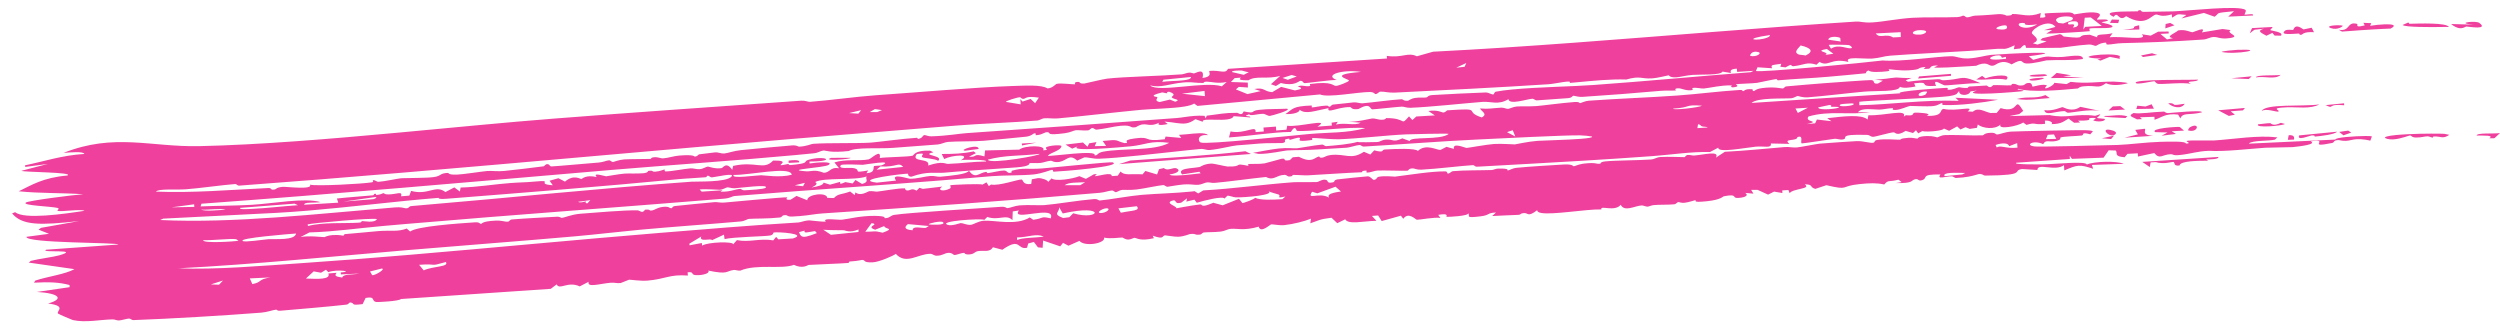 <?xml version="1.0" encoding="UTF-8"?> <svg xmlns="http://www.w3.org/2000/svg" width="175" height="23" viewBox="0 0 175 23" fill="none"><path d="M4.449 10.702C7.995 9.292 10.567 10.303 13.953 10.23C18.15 10.139 23.078 9.728 27.939 9.28C31.711 8.932 35.442 8.562 38.761 8.303C44.256 7.875 49.841 7.489 55.32 7.102C55.573 7.084 55.827 7.066 56.08 7.048C56.373 7.028 56.558 7.137 56.691 7.128C57.944 7.04 60.034 6.755 61.277 6.67C63.892 6.49 68.436 6.099 70.838 6.022C71.859 5.989 72.903 5.925 73.322 6.189C73.694 6.174 73.876 5.891 73.971 5.868C73.972 5.869 73.974 5.869 73.975 5.869C74.283 5.799 75.087 5.922 75.26 5.897C75.286 5.893 75.111 5.712 75.537 5.737C75.576 5.739 75.551 5.873 75.907 5.846C76 5.839 77.173 5.542 77.512 5.503C78.64 5.372 81.354 5.315 82.706 5.205C82.72 5.204 82.733 5.203 82.746 5.201C82.929 5.178 83.041 5.101 83.245 5.084C83.358 5.074 83.533 5.144 83.568 5.141C83.72 5.126 84.355 4.694 84.175 5.462C84.866 5.359 84.642 5.128 84.645 4.966C85.397 4.884 85.787 5.208 85.955 4.819C89.665 4.573 93.375 4.331 97.087 4.095C97.083 4.034 97.079 3.973 97.076 3.912C98.187 4.072 98.531 3.632 99.182 3.939C99.561 3.832 99.94 3.725 100.319 3.619C103.609 3.452 106.893 3.233 110.171 2.991C116.764 2.505 123.333 1.929 129.876 1.513C130.29 1.487 130.401 1.61 131.083 1.568C131.836 1.521 132.885 1.304 133.878 1.245C134.748 1.192 136.04 1.236 137.012 1.197C137.232 1.188 137.385 1.096 137.41 1.095C137.531 1.091 137.561 1.179 137.649 1.207C137.667 1.212 137.687 1.216 137.711 1.215C137.88 1.209 138.077 1.1 138.272 1.095C139 1.073 139.79 0.993 139.882 0.99C140.326 0.976 140.432 1.098 140.468 1.097C140.962 1.084 140.771 0.979 140.894 0.979C141.533 0.977 142 1.238 142.856 0.913C142.839 1.02 142.821 1.128 142.803 1.236C143.474 1.258 143.017 1 143.151 0.941C143.205 0.919 144.644 0.872 144.756 0.871C145.143 0.867 145.161 1.008 145.194 1.008C145.276 1.008 146.238 0.794 146.743 0.89C147.34 1.004 146.663 1.329 146.812 1.375C146.837 1.383 147.452 1.32 147.54 1.405C147.637 1.497 147.103 1.524 147.114 1.565C147.121 1.592 148.017 1.744 147.855 1.887C147.726 2.029 146.516 1.922 146.265 2C146.223 2.013 146.312 2.175 146.275 2.183C146.127 2.213 143.361 2.374 143.233 2.354C143.372 2.27 143.512 2.186 143.652 2.102C143.46 2.105 143.268 2.109 143.076 2.112C143.345 2.036 143.614 1.959 143.883 1.883C143.442 1.282 142.259 1.984 142.227 2.299C142.214 2.444 142.98 2.772 142.299 3.028C142.407 3.058 142.514 3.089 142.621 3.12C142.835 3.047 143.049 2.974 143.263 2.901C143.116 2.871 142.969 2.841 142.822 2.811C142.873 2.764 142.924 2.718 142.974 2.672C143.376 2.579 143.779 2.486 144.181 2.394C144.391 2.414 144.355 2.545 144.5 2.561C146.307 2.772 145.118 2.441 146.293 2.433C146.464 2.493 146.635 2.552 146.806 2.611C146.731 2.331 147.26 2.48 147.881 2.324C147.811 2.42 147.741 2.516 147.671 2.612C148.578 2.513 150.447 2.878 149.922 2.397C150.133 2.429 150.344 2.462 150.554 2.494C150.726 2.402 150.898 2.309 151.069 2.217C151.313 2.214 151.557 2.211 151.801 2.207C151.805 2.252 151.808 2.297 151.812 2.342C151.617 2.352 151.423 2.363 151.229 2.373C151.382 2.502 151.535 2.632 151.688 2.761C151.83 2.731 151.972 2.7 152.114 2.67C151.506 2.572 152.287 2.32 152.47 2.129C152.973 2.036 153.309 2.254 153.479 2.256C153.559 2.257 154.479 1.795 154.133 2.268C154.614 2.189 155.095 2.109 155.577 2.03C155.768 2.055 155.959 2.081 156.15 2.106C155.749 2.338 156.952 2.534 156.079 2.666C155.428 2.764 155.257 2.574 154.947 2.591C154.667 2.606 154.525 2.747 154.221 2.768C152.174 2.91 150.504 2.974 148.556 3.02C148.171 3.029 147.825 3.113 147.567 3.118C147.275 3.123 147.631 2.936 147.262 2.997C146.874 3.062 146.798 3.203 146.695 3.211C146.631 3.216 146.421 3.105 146.234 3.115C145.466 3.158 144.348 3.34 144.239 3.345C144.116 3.35 141.939 3.364 141.834 3.35C141.778 3.342 141.866 2.882 141.416 3.393C141.267 3.411 141.118 3.429 140.969 3.446C140.988 3.354 141.007 3.262 141.026 3.17C140.162 3.565 140.455 3.355 139.604 3.433C139.058 3.482 138.443 3.526 137.791 3.567C136.008 3.679 133.955 3.77 132.323 3.896C131.825 3.935 131.642 4.055 131.053 4.1C130.506 4.142 129.055 3.91 129.395 4.338C128.152 4.028 127.999 4.71 127.362 4.332C127.292 4.398 127.222 4.463 127.153 4.529C126.474 4.311 126.284 4.553 125.564 4.632C125.253 4.667 125.594 4.366 124.986 4.716C124.864 4.701 124.742 4.686 124.621 4.671C124.644 4.602 124.668 4.533 124.691 4.464C123.997 4.565 123.949 4.533 124.046 4.779C123.706 4.756 123.366 4.732 123.026 4.709C122.989 4.794 122.953 4.88 122.916 4.965C123.088 5.108 130.725 4.371 131.787 4.233C133.049 4.34 135.546 3.952 136.559 3.936C136.964 3.929 137.154 4.105 137.744 4.092C137.77 4.091 137.796 4.09 137.822 4.089C138.396 4.061 139.077 3.865 139.376 3.841C140.419 3.757 145.365 3.511 142.016 3.936C142.118 4.021 142.219 4.106 142.321 4.191C143.639 3.805 143.167 4.023 144.277 3.992C144.744 3.979 145.843 3.715 145.804 4.131C144.942 4.256 144.014 4.176 143.261 4.225C143.186 4.23 142.305 4.469 141.843 4.445C141.426 4.422 141.688 4.012 140.813 4.506C140.118 4.114 139.754 4.528 139.58 4.58C139.279 4.67 139.233 4.459 138.926 4.453C138.592 4.445 138.371 4.6 138.326 4.604C138.235 4.61 138.066 4.621 137.855 4.635C137.01 4.689 135.473 4.781 135.381 4.718C135.474 4.675 135.568 4.631 135.661 4.587C135.04 4.564 135.182 4.774 135.022 4.81C134.901 4.817 134.78 4.823 134.659 4.83C134.704 4.782 134.75 4.734 134.795 4.686C134.067 4.74 134.634 4.863 133.599 4.923C132.943 4.96 132.254 4.831 132.191 4.847C132.172 4.852 132.386 4.955 132.119 4.988C131.678 5.041 130.912 5.087 130.816 4.934C130.6 4.97 130.629 5.124 130.6 5.129C130.475 5.152 128.311 5.343 127.923 5.378C126.849 5.473 125.649 5.518 124.485 5.621C124.366 5.632 124.436 5.527 124.316 5.539C124.123 5.556 123.144 5.778 122.997 5.799C122.63 5.851 121.655 5.854 121.505 5.91C121.484 5.917 121.813 6.03 121.442 6.097C121.031 6.171 121.241 5.975 121.219 5.975C120.371 5.97 119.847 6.132 119.272 6.196C119.086 6.216 118.732 6.104 118.472 6.162C118.442 6.169 118.511 6.29 118.481 6.299C118.088 6.392 117.699 6.185 117.526 6.181C117.102 6.174 117.343 6.33 117.322 6.332C117.041 6.357 116.659 6.322 116.233 6.359C114.332 6.529 112.78 6.649 110.757 6.782C110.653 6.789 110.541 6.776 110.441 6.76C110.295 6.735 110.177 6.7 110.153 6.702C110.033 6.712 110.078 6.851 109.731 6.873C108.998 6.919 108.32 6.975 107.595 7.025C107.449 7.035 107.377 6.907 107.265 6.912C106.892 6.931 105.644 7.37 105.592 6.942C104.879 7.377 104.363 7.085 103.767 7.133C102.356 7.245 100.151 7.488 98.74 7.545C98.443 7.557 98.296 7.457 98.13 7.464C97.834 7.475 96.149 7.665 96.059 7.654C95.883 7.634 95.95 7.141 95.09 7.632C94.569 7.702 94.616 7.498 94.507 7.496C93.657 7.48 92.871 7.988 92.993 7.569C92.02 7.755 91.401 8.029 90.971 7.68C90.991 7.865 90.538 8.012 89.976 7.985C90.521 7.629 90.435 7.435 91.818 7.385C91.84 7.384 91.808 7.522 91.83 7.521C92.028 7.515 92.433 7.415 92.769 7.397C93.105 7.378 92.926 7.485 93.06 7.472C93.183 7.461 93.169 7.333 93.346 7.317C93.923 7.268 94.431 7.194 94.759 7.166C94.966 7.149 95.206 7.244 95.367 7.232C95.987 7.184 97.296 6.995 98.086 6.948C98.251 6.939 98.192 7.07 98.552 7.054C98.594 7.052 98.738 6.908 99.051 6.857C99.364 6.806 99.614 6.853 99.815 6.824C99.984 6.8 99.904 6.688 100.25 6.655C100.539 6.627 103.823 6.467 104.002 6.473C104.26 6.481 104.394 6.637 104.549 6.606C104.576 6.599 104.611 6.437 104.706 6.418C105.971 6.171 108.514 6.101 110.387 6.015C110.82 5.995 111.217 5.974 111.554 5.949C115.308 5.68 118.765 5.346 122.553 5.054C122.618 5.022 122.684 4.99 122.75 4.958C122.367 4.982 121.984 5.007 121.6 5.032C121.593 4.957 121.585 4.882 121.578 4.807C121.059 4.83 121.14 5.003 121.162 5.109C120.967 5.077 120.772 5.044 120.577 5.012C120.43 5.284 119.14 5.197 118.481 5.243C118.053 5.273 117.55 5.407 117.324 5.415C116.845 5.432 116.846 5.27 116.809 5.27C116.745 5.271 116.088 5.459 115.607 5.488C114.896 5.529 114.802 5.287 113.844 5.566C112.744 5.53 111.551 5.651 110.369 5.761C110.203 5.776 110.036 5.791 109.871 5.806C110.11 5.559 108.922 5.862 108.379 5.898C105.066 6.115 100.99 6.319 97.629 6.483C97.197 6.504 96.861 6.394 96.621 6.417C96.492 6.429 96.447 6.592 96.264 6.585C96.232 6.583 96.199 6.437 95.861 6.44C95.019 6.447 92.951 6.855 92.401 6.611C89.541 6.876 86.681 7.144 83.822 7.414C83.745 7.359 83.668 7.304 83.592 7.249C83.46 7.339 83.222 7.405 82.924 7.455C82.047 7.603 80.643 7.615 79.861 7.689C78.018 7.862 75.672 8.147 74.056 8.288C73.705 8.318 73.41 8.254 73.078 8.282C72.935 8.295 72.766 8.423 72.618 8.436C70.947 8.58 68.675 8.646 66.991 8.786C63.169 9.103 59.567 9.381 55.694 9.705C55.641 9.709 55.588 9.714 55.535 9.718C46.375 10.485 37.261 11.325 28.166 12.088C24.362 12.407 20.561 12.712 16.761 12.993C16.588 13.006 16.586 12.874 16.451 12.884C15.658 12.94 13.896 13.188 12.999 13.252C12.285 13.303 11.137 13.191 10.907 13.412C13.466 13.52 16.143 13.286 18.789 13.162C18.977 13.153 19.011 13.275 19.034 13.276C19.465 13.285 19.181 13.135 19.8 13.078C20.007 13.059 21.952 13.304 21.693 12.926C22.163 13.048 25.399 12.868 26.018 12.765C26.206 12.734 26.063 12.627 26.1 12.618C26.261 12.579 26.348 12.735 26.494 12.727C26.883 12.706 27.861 12.495 28.049 12.481C28.091 12.477 28.141 12.475 28.197 12.473C28.727 12.451 29.842 12.466 30.355 12.396C30.876 12.326 30.764 12.165 31.215 12.112C31.571 12.072 31.194 12.245 31.993 12.223C32.389 12.212 33.761 11.998 34.096 11.971C34.431 11.944 34.812 12.014 35.274 11.969C35.939 11.903 37.383 11.729 38.058 11.641C38.099 11.636 38.186 11.496 38.286 11.491C38.493 11.479 38.444 11.646 38.602 11.65C38.759 11.654 41.46 11.412 41.919 11.377C42.235 11.351 42.446 11.237 42.62 11.223C42.758 11.213 42.783 11.347 42.923 11.337C42.967 11.333 43.326 11.186 43.695 11.158C44.043 11.132 45.374 11.135 45.527 11.124C45.627 11.116 45.51 11.029 45.805 11.007C46.073 10.987 46.26 11.097 46.413 11.086C46.769 11.061 47.157 10.922 47.534 10.891C48.618 10.8 48.575 10.959 48.64 10.959C48.822 10.958 48.882 10.811 48.941 10.803C49.19 10.77 49.8 10.694 50.023 10.67C50.3 10.64 50.428 10.765 50.723 10.741C50.943 10.723 51.376 10.556 51.876 10.508C53.005 10.4 54.347 10.264 55.457 10.178C55.5 10.175 55.538 10.174 55.572 10.175C55.804 10.181 55.862 10.27 55.95 10.266C56.483 10.239 56.77 10.077 56.922 10.067C58.005 9.99 59.953 10.047 60.959 9.983C61.369 9.956 63.151 9.71 64.163 9.646C64.279 9.638 64.178 9.743 64.306 9.717C64.611 9.656 64.566 9.463 64.722 9.456C64.798 9.453 64.979 9.55 65.199 9.543C66.341 9.507 67.116 9.357 67.636 9.321C72.624 8.972 77.711 8.614 82.368 8.262C82.557 8.248 82.761 8.216 82.982 8.185C83.37 8.13 83.81 8.074 84.314 8.107C84.343 8.165 84.372 8.225 84.401 8.284C84.424 8.221 84.447 8.159 84.469 8.097C85.355 7.995 85.684 7.892 86.597 7.897C86.675 7.897 86.935 8.156 87.056 7.799C87.973 7.979 87.461 7.766 88.126 7.69C88.79 7.615 89.444 7.642 90.092 7.609C90.456 7.705 88.992 8.106 88.895 8.113C88.738 8.124 88.563 7.965 88.412 7.967C87.964 7.975 87.544 8.145 87.433 7.999C86.87 8.206 87.58 8.069 87.519 8.221C87.131 8.19 86.742 8.16 86.353 8.13C86.197 8.642 84.024 8.161 84.201 8.528C84.026 8.465 83.851 8.403 83.677 8.341C83.44 8.52 83.23 8.605 83.018 8.637C82.602 8.698 82.175 8.553 81.514 8.511C81.59 8.566 81.666 8.621 81.742 8.676C81.724 8.703 80.86 8.869 81.151 8.586C80.285 8.998 80.278 8.429 79.51 8.902C79.038 8.992 79.305 8.732 78.454 8.804C77.95 8.846 77.333 9.021 76.77 9.075C76.64 9.087 76.573 8.954 76.457 8.963C76.342 8.972 76.296 9.112 76.157 9.126C75.868 9.157 75.486 9.092 75.306 9.116C75.144 9.137 74.922 9.275 74.534 9.325C73.176 9.501 73.574 9.298 73.354 9.257C73.118 9.215 72.97 9.452 72.507 9.464C72.46 9.465 72.569 9.315 72.419 9.333C72.298 9.347 72.249 9.504 71.85 9.565C71.691 9.589 69.211 9.823 68.833 9.856C68.254 9.907 66.953 9.884 66.353 9.934C66.122 9.953 65.885 10.095 65.639 10.114C64.825 10.178 63.522 10.274 62.489 10.352C61.56 10.423 59.907 10.288 59.418 10.572C58.116 10.711 57.782 10.53 57.683 10.535C57.417 10.549 57.305 10.697 56.97 10.73C56.536 10.774 56.088 10.817 55.629 10.86C51.504 11.243 46.497 11.583 42.798 11.896C37.959 12.308 33.108 12.731 28.251 13.139C23.537 13.535 18.818 13.918 14.101 14.26C14.08 14.323 14.059 14.386 14.038 14.449C15.172 14.4 16.511 14.4 17.629 14.336C19.123 14.25 21.315 13.82 22.442 14.149C22.001 14.22 21.266 14.119 21.296 14.332C22.09 14.284 22.884 14.235 23.678 14.187C23.647 14.09 23.615 13.993 23.584 13.896C24.409 13.801 25.258 13.754 26.087 13.673C26.232 13.659 26.122 13.578 26.248 13.567C26.388 13.555 26.3 13.654 26.327 13.653C26.682 13.625 26.782 13.524 26.826 13.522C26.937 13.517 26.858 13.612 27.18 13.61C27.779 13.608 28.186 13.34 28.078 13.741C28.152 13.735 28.225 13.729 28.299 13.723C28.417 13.713 28.536 13.704 28.654 13.694C28.695 13.584 28.737 13.474 28.778 13.364C29.994 13.696 30.478 12.902 31.179 13.444C31.387 13.335 31.595 13.227 31.803 13.118C31.933 13.215 32.063 13.311 32.193 13.407C32.209 13.314 32.226 13.221 32.242 13.128C33.407 13.101 34.634 12.891 35.744 12.811C36.517 12.755 36.706 12.776 37.39 12.713C38.911 12.572 37.414 12.877 38.695 12.968C38.62 12.862 38.545 12.756 38.47 12.65C38.676 12.592 38.883 12.534 39.089 12.476C39.242 12.555 39.395 12.634 39.549 12.713C40.157 12.188 40.608 12.534 40.696 12.527C40.767 12.52 40.988 12.216 41.774 12.394C41.424 12.032 42.358 12.344 42.43 12.34C42.499 12.336 43.37 12.177 43.727 12.151C44.007 12.131 44.612 12.165 45.029 12.127C45.398 12.093 45.35 11.964 45.376 11.961C45.829 11.912 45.553 12.038 45.882 12.016C46.21 11.994 46.455 11.861 46.527 11.865C46.563 11.868 46.454 12 46.618 11.999C47.059 11.995 47.842 11.822 48.343 11.784C48.521 11.771 48.753 11.856 48.952 11.843C49.255 11.823 49.386 11.673 49.562 11.662C49.624 11.659 50.033 11.841 50.516 11.768C50.608 11.754 50.843 11.279 51.257 11.89C51.277 11.797 51.298 11.705 51.318 11.613C52.931 11.255 53.445 11.95 54.117 11.241C55.308 11.216 54.516 11.536 54.649 11.564C54.735 11.582 55.115 11.48 55.158 11.481C55.234 11.482 55.228 11.565 55.31 11.557C55.453 11.544 55.576 11.531 55.683 11.519C56.7 11.399 56.18 11.307 56.606 11.183C57.724 10.858 58.654 11.299 56.663 11.307C56.667 11.353 56.67 11.398 56.674 11.444C57.157 11.36 58.396 11.279 58.002 11.543C57.691 11.751 54.748 11.874 56.431 11.991C56.812 12.018 56.994 11.832 57.673 12.097C58.107 12.079 58.135 11.66 58.733 11.778C58.625 11.642 58.517 11.506 58.409 11.369C59.192 11.116 60.196 11.287 60.802 11.156C61.008 11.112 61.702 10.363 61.583 11.064C61.93 10.993 63.589 10.985 63.89 10.898C63.963 10.877 64.029 10.503 65.105 10.544C65.183 10.584 65.261 10.623 65.339 10.663C64.374 10.876 66.108 10.871 65.668 11.257C65.496 11.113 64.716 11.081 64.585 11.013C64.361 10.895 64.98 10.669 64.177 10.783C63.716 11.405 65.148 11.019 64.971 11.588C66.008 11.244 66.134 11.481 66.375 11.472C67.403 11.43 68.043 11.319 69.014 11.305C69.241 11.172 67.478 11.151 67.265 11.218C68.03 10.752 66.655 10.845 66.095 11.131C66.037 11.014 65.978 10.896 65.92 10.779C66.679 10.783 67.418 10.757 68.157 10.597C68.209 10.638 68.262 10.68 68.314 10.721C68.152 10.803 67.99 10.885 67.828 10.967C68.458 11.028 68.057 10.704 68.91 10.947C68.924 10.808 68.939 10.67 68.954 10.531C69.751 10.512 70.549 10.493 71.346 10.474C71.737 10.166 73.273 10.145 73.022 10.522C73.641 10.497 72.864 10.37 73.435 10.237C73.683 10.18 74.174 10.129 74.303 10.215C74.278 10.557 73.546 10.658 73.342 10.908C73.483 10.972 76.884 10.455 76.611 10.875C76.888 10.9 76.746 10.707 77.234 10.615C78.603 10.359 80.773 10.591 81.844 9.998C80.517 9.821 80.154 10.149 79.155 10.241C78.517 10.299 74.626 10.66 75.467 10.233C75.328 10.29 75.188 10.347 75.049 10.404C74.896 10.309 74.742 10.215 74.589 10.12C74.996 10.072 75.402 10.024 75.808 9.976C75.914 10.074 76.02 10.172 76.126 10.27C76.164 10.191 76.203 10.112 76.242 10.033C76.412 10.004 76.583 9.975 76.753 9.946C76.712 10.041 76.671 10.136 76.63 10.231C76.896 10.225 77.162 10.219 77.428 10.214C77.347 10.098 77.266 9.982 77.185 9.866C78.428 9.736 78.012 9.846 78.721 10.018C79.239 10 78.349 9.836 79.436 9.689C80.699 9.519 79.896 9.957 81.533 9.747C81.552 9.684 81.571 9.622 81.59 9.559C81.956 9.591 82.322 9.623 82.688 9.655C82.635 9.583 82.581 9.512 82.527 9.44C82.701 9.433 82.888 9.416 83.078 9.397C83.707 9.333 84.355 9.249 84.562 9.461C83.795 9.379 83.843 9.895 84.047 9.974C84.469 10.136 90.449 9.485 91.61 9.384C93.095 9.252 94.231 9.331 95.569 8.973C94.633 8.835 91.411 9.255 90.787 9.158C90.725 9.149 90.706 8.674 90.357 9.237C89.092 9.244 87.6 9.513 86.028 9.621C86.066 9.481 86.103 9.34 86.14 9.2C87.129 9.414 87.972 8.708 87.888 9.247C88.08 9.232 88.272 9.217 88.465 9.202C88.458 9.111 88.451 9.02 88.443 8.928C88.733 8.906 89.023 8.883 89.313 8.861C89.32 8.952 89.327 9.043 89.334 9.134C89.574 9.116 89.814 9.097 90.054 9.078C90.072 8.985 90.09 8.893 90.108 8.8C90.841 8.933 93.252 8.238 92.217 8.865C92.555 8.839 92.892 8.813 93.23 8.787C93.224 8.72 93.217 8.653 93.211 8.587C93.355 8.567 93.5 8.547 93.644 8.526C93.601 8.591 93.558 8.655 93.515 8.719C94.172 8.559 94.826 8.829 95.247 8.587C94.956 8.563 94.664 8.539 94.373 8.516C94.932 8.56 95.936 8.303 96.027 8.296C96.304 8.274 96.461 8.397 96.762 8.381C97.034 8.367 96.989 8.266 97.04 8.266C98.512 8.26 97.996 8.863 98.63 8.147C98.71 8.233 98.789 8.318 98.869 8.403C98.96 8.32 99.052 8.237 99.143 8.154C99.576 8.129 100.009 8.103 100.442 8.078C100.289 7.975 100.136 7.873 99.984 7.77C100.628 7.671 100.948 7.876 101.011 7.876C101.19 7.876 101.26 7.727 101.315 7.723C103.959 7.539 102.363 7.784 103.723 8.222C104.178 7.977 103.686 7.801 103.604 7.592C104.237 7.646 104.428 7.572 105.09 7.535C105.262 7.526 105.456 7.628 105.564 7.622C105.659 7.616 105.943 7.472 106.169 7.455C106.545 7.426 107.051 7.463 107.566 7.424C107.994 7.391 109.298 7.209 110.212 7.142C110.342 7.133 110.42 7.139 110.469 7.151C110.568 7.174 110.553 7.221 110.62 7.217C110.662 7.214 110.957 7.069 111.208 7.05C113.249 6.902 115.347 6.832 117.398 6.688C118.844 6.587 120.306 6.388 121.755 6.3C122.064 6.281 121.907 6.383 122.041 6.377C122.088 6.375 122.133 6.213 122.614 6.245C122.787 6.256 122.597 6.379 122.766 6.373C122.849 6.371 122.875 6.23 123.354 6.166C124.226 6.05 124.709 6.204 124.787 6.193C124.934 6.173 124.883 6.061 125.078 6.044C126.032 5.961 126.828 5.889 127.68 5.825C128.078 5.794 130.821 5.595 130.973 5.606C131.313 5.631 131.015 5.889 131.447 5.854C131.564 5.786 131.681 5.718 131.799 5.65C131.603 5.616 131.408 5.582 131.213 5.548C131.747 5.591 132.341 5.445 132.734 5.425C132.806 5.421 133.48 5.488 133.82 5.455C133.678 5.509 133.536 5.563 133.394 5.617C133.448 5.652 133.501 5.687 133.555 5.722C134.232 5.622 134.952 5.579 135.65 5.544C135.902 5.532 135.822 5.63 136.077 5.618C137.243 5.562 137.248 5.326 137.909 5.537C138.089 5.595 138.319 5.686 138.635 5.824C138.489 5.812 138.228 5.823 137.927 5.842C137.229 5.887 136.319 5.982 136.14 5.976C135.961 5.97 135.233 5.399 135.525 6.013C134.1 6.098 135.316 5.674 133.99 5.832C134.021 5.908 134.053 5.983 134.084 6.058C133.623 6.135 133.282 6.195 132.991 6.077C132.92 6.456 131.329 6.337 130.465 6.417C129.217 6.532 127.81 6.714 126.573 6.811C126.146 6.844 125.895 6.714 125.842 6.718C125.763 6.724 125.552 6.867 125.396 6.878C124.813 6.92 123.024 6.822 122.607 7.206C126.076 6.974 129.546 6.749 133.017 6.532C132.569 6.384 136.079 6.15 136.258 6.149C136.423 6.147 136.292 6.278 136.341 6.282C136.709 6.312 137.01 6.116 137.125 6.109C137.214 6.104 137.397 6.176 137.711 6.156C137.769 6.152 137.779 6.063 137.841 6.059C137.874 6.057 137.907 6.055 137.94 6.053C138.316 6.03 138.688 6.009 139.066 5.986C139.092 5.986 139.203 6.108 139.307 6.102C139.411 6.096 139.506 5.962 139.532 5.96C139.861 5.941 140.429 5.992 140.742 5.974C140.85 5.968 140.77 5.878 140.891 5.872C141.265 5.852 141.153 6.044 141.612 5.97C141.766 5.945 141.747 5.804 142.045 5.806C142.256 5.807 142.248 6.06 142.281 6.067C142.328 6.075 143.041 5.835 143.287 5.986C142.794 6.451 143.855 5.976 143.792 5.796C144.082 5.826 144.372 5.856 144.661 5.886C144.757 5.834 144.852 5.782 144.947 5.73C146.117 5.874 146.817 5.709 147.96 5.712C148.015 5.712 148.981 5.763 148.939 5.831C148.371 5.974 147.798 6.011 147.419 5.823C146.835 6.253 146.808 5.937 145.833 6.044C145.507 6.08 145.49 6.189 145.452 6.193C144.183 6.317 142.149 6.48 141.273 6.216C141.038 6.315 141.904 6.298 141.572 6.381C141.39 6.424 136.989 6.786 138.376 6.341C138.237 6.359 138.099 6.376 137.96 6.394C137.953 6.395 137.946 6.396 137.939 6.397C137.813 6.748 137.082 6.713 137.144 6.368C137.079 6.442 137.014 6.515 136.95 6.589C136.817 6.657 136.658 6.698 136.434 6.73C135.573 6.852 130.424 7.055 130.154 7.123C130.153 7.204 130.152 7.285 130.151 7.366C132.428 7.313 134.619 6.975 137.11 7.057C137.034 6.985 136.957 6.914 136.88 6.842C137.25 6.86 137.62 6.877 137.99 6.894C138.615 6.924 139.24 6.953 139.865 6.984C139.351 7.082 138.686 7.184 138.012 7.257C137.323 7.331 136.623 7.375 136.065 7.351C135.868 7.343 136.005 7.229 135.96 7.219C135.84 7.192 135.726 7.383 135.306 7.427C134.886 7.471 133.82 7.406 133.723 7.416C133.537 7.435 133.046 7.676 132.728 7.693C132.31 7.716 132.582 7.568 132.497 7.571C132.15 7.58 131.842 7.664 131.57 7.671C131.166 7.683 130.312 7.508 130.052 7.861C130.341 7.858 130.63 7.855 130.92 7.852C129.364 8.071 128.114 7.721 126.595 8.152C126.272 8.581 127.54 8.443 126.476 8.687C126.671 8.668 126.866 8.649 127.061 8.631C127.101 8.543 127.141 8.455 127.182 8.367C127.522 8.406 127.862 8.445 128.203 8.484C128.102 8.414 128.001 8.345 127.9 8.275C129.089 8.141 130.289 7.986 130.732 8.367C130.75 8.267 130.768 8.167 130.787 8.067C131.902 8.116 133.539 7.595 133.262 8.162C133.313 8.13 133.363 8.098 133.414 8.065C134.09 8.136 133.79 7.927 134.041 7.886C134.112 7.874 135.421 7.911 134.854 8.109C136.131 8.155 135.708 7.667 136.057 7.624C136.885 7.828 138.324 7.359 137.734 7.797C137.838 7.804 137.941 7.81 138.045 7.817C138.063 7.818 138.081 7.819 138.1 7.821C138.478 7.481 138.892 7.815 139.33 7.909C139.476 7.907 139.623 7.906 139.769 7.904C139.861 7.792 139.952 7.68 140.044 7.568C141.447 7.993 140.932 6.637 141.627 7.761C141.533 7.836 141.44 7.911 141.346 7.986C141.116 8.033 140.886 8.079 140.656 8.126C141.593 8.102 142.53 8.078 143.467 8.056C144.672 8.313 145.328 7.922 146.661 8.106C146.782 8.069 146.904 8.031 147.026 7.993C146.915 8.263 146.434 8.251 147.332 8.32C147.418 8.501 146.817 8.559 146.535 8.431C146.467 8.4 147.022 8.227 146.389 8.257C145.958 8.277 146.752 8.457 145.458 8.446C145.508 8.489 145.559 8.531 145.609 8.574C145.469 8.581 145.329 8.587 145.189 8.594C145.059 8.496 144.929 8.398 144.799 8.3C144.488 8.469 144.321 8.692 143.588 8.688C143.782 8.611 143.502 8.416 143.141 8.44C143.145 8.516 143.149 8.592 143.154 8.668C142.282 8.767 142.571 8.527 141.854 8.743C141.778 8.687 141.701 8.63 141.625 8.574C141.243 8.846 139.795 9.101 140.039 8.712C139.651 9.099 138.783 8.987 138.446 8.715C138.426 8.792 138.406 8.869 138.386 8.946C138.296 8.96 138.206 8.974 138.116 8.987C138.037 8.999 137.958 9.011 137.879 9.023C137.781 8.983 137.683 8.943 137.586 8.903C137.468 8.956 137.35 9.009 137.232 9.062C137.155 8.99 137.078 8.919 137 8.848C136.812 8.95 136.624 9.053 136.436 9.155C136.314 9.102 136.191 9.049 136.069 8.996C136.067 9.154 134.894 9.261 134.56 9.178C134.465 9.23 134.37 9.282 134.275 9.334C134.223 9.262 134.171 9.189 134.118 9.117C134.049 9.182 133.98 9.247 133.911 9.311C133.74 9.261 133.568 9.212 133.397 9.162C132.736 9.573 132.694 9.251 132.538 9.263C132.249 9.286 131.278 9.579 131.113 9.577C130.948 9.576 130.86 9.448 130.726 9.444C128.523 9.376 129.446 9.674 129.011 9.759C128.776 9.804 128.6 9.692 128.391 9.719C128.034 9.765 126.237 10.046 126.132 10.037C125.979 10.024 126.298 9.418 125.815 9.601C125.819 9.914 124.746 9.668 125.266 10.072C124.83 10.062 124.394 10.053 123.958 10.043C124.032 10.411 123.482 10.208 122.901 10.267C122.078 10.351 120.237 10.721 120.279 10.336C120.087 10.437 119.895 10.538 119.704 10.639C118.343 10.612 117.026 10.829 115.684 10.927C114.084 11.045 112.429 11.152 110.763 11.253C108.283 11.403 105.78 11.538 103.405 11.669C103.215 11.679 103.233 11.553 103.095 11.561C102.374 11.6 100.506 11.828 99.495 11.877C99.17 11.893 99.004 11.784 98.901 11.786C98.551 11.792 98.645 11.946 98.485 11.953C98.231 11.965 96.882 11.918 96.42 11.938C96.192 11.948 95.931 12.095 95.661 12.076C95.638 12.075 95.67 11.941 95.651 11.94C95.163 11.961 95.464 12.052 95.299 12.059C94.121 12.106 92.866 12.2 91.59 12.271C91.273 12.289 90.781 12.235 90.509 12.247C90.405 12.252 90.599 12.337 90.24 12.356C90.117 12.363 90.065 12.237 89.926 12.24C89.327 12.251 89.159 12.681 88.621 12.388C87.633 12.487 85.919 12.728 85.016 12.802C84.802 12.819 84.692 12.751 84.489 12.769C84.345 12.781 84.1 12.919 83.874 12.938C83.744 12.949 83.567 12.926 83.356 12.911C83.204 12.901 83.034 12.896 82.852 12.912C82.396 12.952 81.834 13.064 81.731 13.072C81.606 13.081 81.537 12.944 81.413 12.956C81.038 12.99 80.043 13.21 79.561 13.264C79.042 13.321 78.724 13.277 78.547 13.293C78.382 13.308 78.2 13.443 78.125 13.45C78.008 13.461 77.969 13.324 77.821 13.337C77.578 13.358 77.335 13.466 76.972 13.498C70.422 14.067 63.991 14.516 57.607 14.938C57.029 14.976 56.661 15.07 55.979 15.126C55.822 15.139 55.648 15.15 55.45 15.158C55.024 15.174 55.191 15.015 54.863 15.07C54.717 15.094 54.763 15.205 54.577 15.226C53.756 15.317 52.788 15.29 52.431 15.322C52.289 15.334 52.138 15.476 51.848 15.502C49.686 15.694 47.124 15.869 44.798 16.083C43.566 16.196 41.706 16.415 40.291 16.54C36.384 16.885 32.176 17.198 28.61 17.5C28.608 17.5 28.606 17.5 28.604 17.5C23.223 17.954 17.874 18.502 12.489 18.781C15.029 18.896 18.452 18.599 21.254 18.41C23.676 18.245 26.142 18.051 28.632 17.841C34.462 17.35 40.417 16.773 46.221 16.3C49.102 16.065 52.734 15.759 55.895 15.572C55.927 15.57 55.968 15.562 56.014 15.55C56.171 15.512 56.397 15.436 56.636 15.425C56.702 15.422 57.531 15.536 57.806 15.515C57.519 15.215 58.618 15.413 58.95 15.378C59.368 15.333 60.229 15.101 61.217 15.111C62.114 15.121 61.878 15.264 61.928 15.268C62.247 15.293 62.34 15.084 62.58 15.044C63.559 14.883 68.636 14.585 70.051 14.478C70.416 14.45 70.437 14.576 70.519 14.57C70.737 14.553 71.038 14.402 71.387 14.375C72.017 14.326 72.752 14.387 73.099 14.359C73.928 14.293 75.49 14.025 76.568 13.936C76.871 13.911 76.863 14.044 77 14.033C77.604 13.982 79.164 13.701 79.914 13.64C81.056 13.546 82.235 13.528 83.396 13.409C83.472 13.402 83.549 13.393 83.625 13.384C83.708 13.437 83.791 13.49 83.874 13.542C83.993 13.471 84.112 13.399 84.231 13.328C86.328 13.21 88.448 12.91 90.53 12.757C90.77 12.739 91.966 12.76 92.164 12.745C92.328 12.732 92.479 12.574 92.725 12.577C93.069 12.58 92.769 12.883 93.321 12.76C93.47 12.727 93.315 12.62 93.614 12.559C93.713 12.539 95.644 12.343 95.748 12.343C95.923 12.344 96.097 12.586 96.142 12.589C96.376 12.6 96.352 12.405 96.506 12.375C96.962 12.287 97.574 12.373 97.648 12.364C98.55 12.259 100.229 11.976 101.185 11.998C101.317 12.001 101.312 12.147 101.335 12.15C101.486 12.169 101.566 11.997 101.707 11.982C102.467 11.907 103.668 11.93 104.435 11.901C104.524 11.898 104.704 11.805 104.862 11.801C105.755 11.78 105.476 11.929 105.527 11.931C105.648 11.935 105.848 11.779 106.167 11.747C106.987 11.663 108.564 11.569 109.446 11.516C110.107 11.477 110.109 11.64 110.152 11.64C110.234 11.639 110.436 11.525 110.779 11.466C110.825 11.458 110.875 11.451 110.927 11.446C111.761 11.357 111.675 11.491 112.018 11.461C112.047 11.459 111.988 11.338 112.368 11.298C113.103 11.221 114.767 11.226 115.555 11.165C115.859 11.141 115.921 11.016 116.232 10.992C116.724 10.954 117.844 11.006 117.932 11C117.956 10.998 118.002 10.857 118.146 10.847C118.305 10.836 118.466 10.896 118.585 10.887C119.259 10.839 120.405 10.519 120.116 11.033C120.323 10.897 120.531 10.761 120.739 10.625C122.154 10.553 123.523 10.412 124.922 10.295C125.236 10.269 125.505 10.345 125.771 10.322C126.036 10.3 127.198 10.069 127.394 10.054C127.743 10.026 129.729 9.882 129.977 9.877C130.461 9.867 130.942 10.041 131.136 9.988C131.292 9.947 131.139 9.841 131.437 9.79C131.954 9.701 132.847 9.792 133.006 9.78C133.074 9.775 132.941 9.694 133.576 9.648C133.919 9.623 134.109 9.71 134.233 9.701C134.271 9.699 134.204 9.543 134.883 9.522C135.352 9.509 135.559 9.619 135.608 9.617C135.682 9.613 135.852 9.471 136.149 9.457C136.658 9.435 137.483 9.469 138.145 9.478C138.383 9.481 138.6 9.481 138.774 9.473C138.902 9.468 138.849 9.312 139.357 9.296C139.72 9.285 139.664 9.415 139.8 9.412C140.016 9.407 140.328 9.234 140.803 9.211C141.402 9.181 145.854 9.088 146.086 9.118C146.242 9.137 146.422 9.129 146.502 9.194C146.44 9.263 146.378 9.332 146.316 9.402C145.623 9.209 145.912 9.457 145.732 9.484C145.472 9.523 144.485 9.545 144.25 9.617C144.166 9.643 144.368 9.772 143.916 9.871C143.431 9.976 143.199 9.738 143.024 10.091C142.307 9.752 141.663 10.193 142.474 10.254C142.926 10.286 147.339 10.173 148.24 10.147C148.97 10.124 150.33 9.949 151.228 9.928C151.756 9.915 153.054 9.866 153.009 10.05C153.478 10.049 152.973 9.894 153.07 9.863C153.273 9.8 154.739 9.85 155.014 9.831C156.376 9.739 158.086 9.451 159.421 9.617C159.362 9.669 159.303 9.72 159.243 9.772C158.95 9.875 157.563 9.815 157.419 10.056C159.437 9.957 161.456 9.861 163.477 9.77C163.442 9.623 164.843 9.524 165.597 9.52C165.84 9.519 166.004 9.531 166.033 9.552C165.996 9.65 165.959 9.748 165.922 9.845C165.81 9.819 165.706 9.798 165.609 9.782C164.525 9.617 164.575 10 163.694 9.804C163.307 9.818 163.431 9.972 163.241 10.01C161.356 10.397 163.196 9.685 161.749 9.894C162.197 10.105 161.011 10.244 160.479 10.299C160.358 10.31 158.763 10.328 158.574 10.341C157.512 10.413 155.695 10.629 154.634 10.557C153.803 10.584 153.354 10.772 152.602 10.849C152.031 10.908 152.189 10.784 151.919 10.796C151.354 10.823 151.186 11.184 150.798 10.713C150.418 10.795 150.038 10.876 149.657 10.958C149.653 10.882 149.649 10.806 149.645 10.73C149.404 10.742 149.163 10.755 148.922 10.769C148.855 10.848 148.789 10.928 148.722 11.008C147.952 10.945 148.261 10.745 148.106 10.537C147.94 10.531 147.774 10.526 147.608 10.52C147.489 10.692 147.37 10.865 147.252 11.037C146.513 11.064 145.775 11.092 145.036 11.12C144.984 11.047 144.932 10.974 144.88 10.901C144.883 10.977 144.886 11.052 144.889 11.128C143.64 11.214 142.392 11.302 141.144 11.39C140.819 11.531 142.825 11.507 142.977 11.506C143.822 11.497 146.054 11.249 146.072 11.52C146.585 11.289 148.165 11.252 148.669 11.467C147.924 11.493 147.178 11.52 146.433 11.546C146.462 11.636 146.491 11.725 146.52 11.814C145.572 11.501 145.437 11.528 144.502 11.927C144.495 11.806 144.487 11.684 144.479 11.563C143.838 12.023 142.621 11.374 142.618 11.898C142.261 11.876 141.904 11.854 141.548 11.832C140.787 11.941 141.998 12.271 138.995 12.291C138.788 12.293 138.823 12.157 138.513 12.185C138.486 12.187 138.419 12.21 138.311 12.242C138.069 12.314 137.62 12.429 136.942 12.456C136.789 12.462 136.771 12.348 136.611 12.343C136.242 12.33 135.526 12.603 135.835 12.211C134.377 12.192 134.997 12.46 134.554 12.609C134.259 12.707 134.306 12.484 134.05 12.55C133.732 12.632 133.982 12.838 132.689 12.817C132.832 12.793 132.975 12.769 133.119 12.745C133.043 12.689 132.966 12.633 132.89 12.578C132.164 12.768 132.22 12.553 131.895 12.913C131.352 12.796 130.889 12.813 130.161 12.887C128.746 13.032 129.497 13.349 127.846 12.963C127.588 13.049 127.331 13.135 127.073 13.221C126.632 13.105 126.969 12.9 126.323 12.906C126.85 13.231 125.484 13.19 125.276 13.524C125.247 13.449 125.217 13.375 125.188 13.301C125.045 13.31 124.901 13.32 124.757 13.329C124.761 13.39 124.764 13.451 124.768 13.512C124.574 13.479 124.379 13.446 124.185 13.413C124.045 13.483 123.905 13.553 123.765 13.623C123.52 13.512 123.275 13.4 123.03 13.289C122.88 13.29 122.731 13.291 122.582 13.292C122.635 13.38 122.688 13.468 122.741 13.555C122.548 13.538 122.355 13.52 122.162 13.503C122.395 13.637 122.267 13.821 121.672 13.856C121.181 13.886 121.713 13.537 120.667 13.739C120.594 13.753 120.479 13.983 119.484 14.086C118.292 14.209 118.861 14.008 118.648 14.018C118.606 14.019 118.248 14.156 117.908 14.196C117.714 14.218 117.521 14.141 117.495 14.143C117.376 14.156 117.35 14.286 117.184 14.302C116.764 14.342 116.194 14.319 115.782 14.354C115.594 14.37 115.423 14.458 115.34 14.465C115.21 14.475 115.037 14.371 114.906 14.38C114.421 14.417 113.713 14.852 113.45 14.336C113.019 14.858 112 14.337 112.095 14.659C111.815 14.652 111.434 14.677 111.012 14.716C109.539 14.851 107.561 15.143 107.606 14.709C106.935 15.232 106.973 14.886 106.678 14.915C106.348 14.947 106.526 15.026 106.263 15.041C105.649 15.076 105.06 15.08 104.45 15.123C104.54 15.041 104.63 14.958 104.72 14.876C104.078 14.899 104.311 15.058 103.66 15.14C102.463 15.291 102.959 15.114 102.767 14.929C102.829 15.116 101.409 15.193 101.263 15.178C101.176 15.169 101.534 14.895 100.672 15.04C100.725 15.112 100.778 15.184 100.832 15.256C100.428 15.182 99.364 15.394 99.18 15.383C99.095 15.377 98.601 14.8 98.228 15.315C98.173 15.243 98.117 15.171 98.062 15.099C97.614 15.224 97.166 15.35 96.718 15.475C96.635 15.345 96.552 15.214 96.469 15.083C96.324 15.094 96.18 15.105 96.035 15.116C96.14 15.23 96.245 15.344 96.35 15.457C95.455 15.47 94.38 15.745 94.165 15.351C93.979 15.441 93.794 15.531 93.609 15.622C93.474 15.496 93.339 15.369 93.205 15.243C92.323 15.346 92.315 15.438 91.722 15.629C91.737 15.521 91.752 15.414 91.768 15.306C91.333 15.489 90.53 15.691 89.887 15.76C89.582 15.792 89.045 15.687 88.974 15.706C88.902 15.726 88.229 16.355 88.112 15.865C87.073 16.168 86.59 15.979 86.162 16.019C85.883 16.044 85.766 16.173 85.452 16.21C85.003 16.264 84.545 16.242 84.286 16.271C84.138 16.288 84.119 16.406 84.017 16.418C83.726 16.451 83.71 16.414 83.632 16.389C83.58 16.372 83.501 16.361 83.298 16.381C83.251 16.386 82.889 16.557 82.466 16.573C82.23 16.581 81.609 16.47 81.555 16.475C81.317 16.496 81.533 16.8 80.689 16.497C80.718 16.555 80.746 16.614 80.775 16.673C79.779 16.907 79.598 16.649 79.393 16.647C79.367 16.648 79.13 16.772 78.982 16.769C78.732 16.764 78.621 16.629 78.565 16.627C78.37 16.621 77.724 16.736 77.287 16.632C77.409 17.032 75.928 17.297 75.56 16.862C75.303 16.974 75.046 17.087 74.79 17.199C74.664 17.133 74.538 17.066 74.412 17C74.346 17.082 74.279 17.163 74.213 17.245C73.814 17.109 73.416 16.974 73.017 16.838C73.006 17.007 72.995 17.176 72.984 17.345C72.875 17.334 72.765 17.324 72.656 17.314C72.561 17.188 72.466 17.062 72.371 16.937C72.239 16.973 72.106 17.009 71.973 17.045C71.948 17.144 71.922 17.243 71.896 17.341C71.181 17.511 71.479 16.565 70.164 17.482C69.943 17.424 69.722 17.365 69.501 17.307C69.288 17.695 68.816 17.509 68.453 17.58C68.196 17.631 68.222 17.776 67.871 17.808C67.518 17.84 67.519 17.699 67.492 17.7C67.204 17.715 66.998 17.856 66.785 17.848C66.753 17.847 66.66 17.688 66.39 17.699C66.121 17.71 65.973 17.9 65.57 17.9C65.364 17.9 65.293 17.765 65.111 17.767C64.239 17.777 63.424 18.558 62.706 17.77C62.568 17.889 61.536 18.349 61.079 18.364C60.369 18.388 60.628 18.201 60.344 18.194C60.303 18.193 60.093 18.266 59.498 18.305C59.392 18.312 59.424 18.403 59.409 18.405C58.717 18.46 57.367 18.497 56.606 18.546C56.57 18.549 56.46 18.631 56.27 18.663C56.102 18.691 55.87 18.681 55.573 18.54C54.702 18.871 52.974 18.456 51.829 18.941C51.666 18.963 51.46 18.886 51.388 18.895C50.768 18.975 51.019 19.238 49.578 18.942C49.704 19.076 49.385 19.233 48.919 19.26C48.218 19.301 48.693 18.992 48.133 19.061C48.139 19.136 48.145 19.212 48.151 19.288C46.841 19.191 46.611 19.535 45.313 19.644C44.846 19.683 44.143 19.572 44.032 19.58C43.989 19.584 43.493 19.809 43.444 19.814C43.17 19.842 43.008 19.771 42.771 19.79C41.988 19.852 41.072 20.166 41.206 19.722C40.998 19.83 40.79 19.939 40.582 20.047C39.731 19.654 39.174 20.338 38.967 19.905C38.829 20.009 38.691 20.114 38.553 20.218C35.328 20.439 32.103 20.658 28.878 20.876C28.607 20.894 28.337 20.912 28.067 20.931C27.94 21.086 26.413 21.157 26.333 21.141C25.966 21.069 26.32 20.725 25.594 20.855C25.524 20.999 25.454 21.143 25.384 21.287C24.467 21.406 24.899 21.233 24.528 21.17C24.378 21.199 24.436 21.301 24.231 21.326C23.12 21.458 20.837 21.645 19.619 21.751C19.374 21.772 19.403 21.669 19.326 21.675C19.117 21.693 18.713 21.851 18.292 21.885C15.689 22.09 11.994 22.309 9.364 22.406C9.185 22.412 9.154 22.295 9.034 22.299C8.866 22.304 8.502 22.428 8.326 22.432C8.16 22.436 8.048 22.353 7.87 22.357C7.059 22.369 5.984 22.605 5.1 22.405C5.025 22.388 4.083 21.978 4.06 21.949C3.926 21.771 4.708 21.418 3.366 21.245C4.529 20.918 4.128 20.525 2.579 20.436C3.344 20.325 4.109 20.213 4.874 20.102C4.872 20.052 4.869 20.002 4.866 19.952C4.147 19.758 3.446 19.729 2.38 19.787C2.41 19.738 2.439 19.689 2.469 19.641C3.392 19.339 4.523 19.21 5.215 18.841C4.147 18.688 3.079 18.535 2.012 18.381C2.062 18.341 2.111 18.301 2.161 18.26C2.657 18.128 3.752 17.989 4.163 17.869C5.734 17.411 2.747 17.724 3.223 17.481C4.909 17.361 6.595 17.239 8.28 17.116C8.327 16.962 1.814 17.041 1.846 16.578C2.373 16.508 2.901 16.437 3.428 16.366C3.183 16.268 2.938 16.17 2.693 16.073C2.756 16.031 2.818 15.989 2.88 15.948C3.766 15.79 4.653 15.632 5.539 15.474C2.831 15.772 1.563 15.801 0.845 14.938C0.917 14.909 0.989 14.881 1.06 14.852C1.691 15.378 4.454 14.983 5.92 14.756C5.607 14.612 4.318 14.841 4.035 14.761C3.955 14.738 4.218 14.602 4.033 14.556C3.55 14.438 1.528 14.391 1.806 14.18C1.985 14.045 5.201 13.633 5.831 13.597C4.338 13.491 2.813 13.544 1.312 13.39C2.219 12.95 3.012 12.435 4.715 12.285C5.22 12.051 1.59 12.057 1.499 11.957C2.115 11.796 2.731 11.635 3.347 11.474C2.821 11.544 2.295 11.615 1.769 11.685C1.764 11.647 1.76 11.609 1.755 11.571C3.111 11.292 4.338 10.873 5.906 10.775C5.84 10.578 4.904 10.669 4.449 10.702ZM155.289 10.986C155.329 11.152 154.754 11.153 154.431 11.166C154.481 11.194 154.531 11.222 154.581 11.25C153.89 11.253 152.604 11.256 152.573 11.582C152.084 11.648 152.287 11.355 152.126 11.331C152.064 11.322 151.431 11.519 150.907 11.347C150.785 11.354 150.663 11.362 150.541 11.369C150.523 11.476 150.505 11.584 150.487 11.691C150.31 11.572 150.133 11.452 149.956 11.332C151.733 11.214 153.51 11.099 155.286 10.986C155.287 10.986 155.288 10.986 155.289 10.986ZM137.564 12.108C136.912 12.087 135.914 12.053 136.132 12.331C136.541 12.291 136.949 12.251 137.357 12.211C137.426 12.176 137.495 12.142 137.564 12.108ZM73.071 16.561C72.506 16.319 72.028 16.606 71.186 16.623C71.192 16.683 71.198 16.743 71.204 16.803C71.534 16.631 72.448 16.654 73.071 16.561ZM171.099 9.367C171.218 9.391 171.336 9.415 171.455 9.44C170.966 9.758 170.883 9.527 170.341 9.552C170.308 9.554 170.319 9.629 170.307 9.629C170.253 9.63 170.201 9.616 170.151 9.599C170.077 9.574 170.005 9.542 169.935 9.542C169.706 9.542 169.518 9.631 169.116 9.626C168.806 9.622 168.804 9.48 168.695 9.483C168.681 9.484 168.649 9.493 168.601 9.508C168.332 9.592 167.606 9.857 167.117 9.722C167.107 9.719 167.097 9.716 167.087 9.713C166.891 9.654 166.915 9.6 167.084 9.552C167.342 9.479 167.937 9.423 168.601 9.392C169.124 9.366 169.69 9.356 170.154 9.354C170.638 9.352 171.011 9.358 171.099 9.367ZM174.608 9.676C174.489 9.677 174.369 9.678 174.25 9.679C174.61 9.461 173.884 9.491 173.36 9.489C173.377 9.279 174.491 9.38 175 9.316C174.87 9.436 174.739 9.556 174.608 9.676ZM160.208 9.466C160.657 9.423 160.594 9.69 160.579 9.769C160.436 9.776 160.292 9.782 160.149 9.789C160.168 9.681 160.188 9.574 160.208 9.466ZM163.594 9.218C163.462 9.403 162.486 9.526 162.023 9.562C162.003 9.563 162.126 9.459 161.798 9.483C161.7 9.49 160.747 9.892 160.942 9.478C161.825 9.391 162.709 9.304 163.593 9.219C163.593 9.219 163.594 9.218 163.594 9.218ZM164.588 9.28C164.406 9.344 164.224 9.408 164.042 9.472C163.943 9.393 163.844 9.313 163.744 9.234C163.953 9.203 164.162 9.173 164.372 9.142C164.444 9.188 164.516 9.234 164.588 9.28ZM25.901 19.004C25.951 19.09 26.002 19.176 26.052 19.262C26.223 19.303 27 18.849 26.738 18.794C26.459 18.864 26.18 18.934 25.901 19.004ZM22.472 19.091C22.301 19.059 22.129 19.027 21.957 18.996C21.776 19.163 21.595 19.33 21.413 19.497C22.262 19.532 23.165 19.578 22.985 19.143C23.177 19.127 23.369 19.112 23.562 19.096C23.415 19.294 23.441 19.353 23.954 19.43C24.043 19.164 24.574 19.254 25.165 19.149C24.731 19.169 24.296 19.189 23.862 19.209C23.858 19.163 23.855 19.118 23.851 19.072C24.818 19.011 23.595 18.82 22.98 19.051C22.926 18.994 22.871 18.938 22.817 18.881C22.702 18.951 22.587 19.021 22.472 19.091ZM92.215 13.533C92.092 13.497 91.969 13.46 91.846 13.424C91.428 14.054 92.328 13.417 93.035 13.836C92.786 13.496 93.811 13.432 93.868 13.403C93.741 13.292 93.614 13.181 93.487 13.07C93.062 13.224 92.639 13.379 92.215 13.533ZM88.794 13.386C89.232 13.65 87.197 13.828 86.509 13.816C86.341 13.813 86.032 13.674 85.914 13.704C85.846 13.77 85.778 13.835 85.71 13.901C85.608 13.7 84.292 14.039 83.775 14.192C83.72 14.121 83.665 14.049 83.609 13.977C83.554 13.99 83.499 14.003 83.444 14.017C83.31 14.049 83.176 14.081 83.041 14.113C83.06 14.036 83.078 13.958 83.096 13.881C82.958 13.983 82.82 14.085 82.683 14.187C82.121 14.334 82.44 13.895 82.022 14.057C81.558 14.237 82.357 14.42 82.355 14.58C82.608 14.533 83.073 14.446 83.473 14.383C83.678 14.35 83.865 14.324 83.998 14.312C84.222 14.291 83.99 14.597 84.933 14.193C85.151 14.252 85.37 14.312 85.588 14.372C85.968 14.219 86.348 14.067 86.728 13.915C86.809 14.015 86.891 14.115 86.972 14.215C87.014 14.228 87.897 13.918 87.843 13.842C88.224 14.016 88.976 13.993 89.766 13.942C89.838 13.878 89.909 13.815 89.981 13.752C89.227 13.935 89.733 13.71 89.497 13.617C89.361 13.564 88.949 13.471 88.794 13.386ZM31.209 18.341C29.947 18.703 30.724 18.426 29.337 18.538C29.445 18.667 29.552 18.796 29.66 18.925C30.322 18.62 31.459 18.695 31.211 18.341C31.21 18.341 31.21 18.341 31.209 18.341ZM17.664 19.886C18.392 19.745 18.007 19.562 18.933 19.42C18.933 19.42 18.934 19.42 18.934 19.42C18.451 19.443 17.969 19.465 17.486 19.488C17.545 19.621 17.605 19.753 17.664 19.886ZM60.569 16.223C61.277 16.224 61.13 16.129 61.786 16.289C62.715 15.954 61.914 16.056 61.895 15.823C61.683 15.909 61.471 15.995 61.26 16.082C60.715 15.906 61.206 15.755 61.204 15.734C61.203 15.734 61.203 15.734 61.203 15.734C61.197 15.664 61.213 15.648 61.007 15.622C60.861 15.822 60.715 16.023 60.569 16.223ZM63.556 15.687C63.328 15.862 63.236 16.07 63.878 16.118C63.878 16.118 63.879 16.118 63.879 16.118C63.902 15.767 64.533 15.997 64.808 15.951C64.878 15.908 64.947 15.864 65.017 15.82C64.53 15.776 64.043 15.732 63.556 15.687ZM74.139 14.506C74.172 14.889 73.643 14.968 74.42 15.261C74.565 15.242 74.71 15.224 74.855 15.205C74.944 15.113 75.032 15.022 75.121 14.93C77.021 15.475 77.476 14.25 74.395 14.942C74.394 14.943 74.394 14.943 74.393 14.943C74.308 14.797 74.224 14.652 74.139 14.506ZM70.892 14.801C70.885 15.004 70.878 15.207 70.871 15.41C70.424 14.958 69.936 15.464 69.109 15.187C69.042 15.254 68.975 15.321 68.907 15.388C68.598 15.277 65.662 15.477 66.323 15.735C66.611 15.848 67.2 15.615 67.253 15.615C67.43 15.616 67.674 15.77 67.971 15.735C68.142 15.715 68.488 15.483 68.839 15.454C69.623 15.392 71.099 15.821 72.088 15.221C72.168 15.276 72.247 15.33 72.326 15.385C73.088 15.286 72.817 15.114 73.548 15.286C73.962 14.291 70.689 15.565 71.325 14.734C71.324 14.734 71.324 14.734 71.323 14.734C71.18 14.756 71.036 14.779 70.892 14.801ZM49.841 16.814C49.78 16.647 48.914 16.984 49.089 16.556C48.811 16.723 48.533 16.89 48.255 17.057C48.26 17.095 48.266 17.133 48.271 17.171C48.557 17.117 48.842 17.064 49.128 17.01C49.134 17.07 49.14 17.131 49.146 17.192C49.557 16.937 51.356 16.885 51.32 17.104C51.408 17.006 51.496 16.907 51.584 16.808C52.462 16.985 53.177 16.662 54.13 16.826C54.196 16.745 54.262 16.664 54.328 16.583C54.381 16.639 54.433 16.696 54.485 16.753C54.825 16.733 55.166 16.712 55.507 16.692C56.594 16.357 54.416 16.218 54.158 16.275C54.123 16.283 54.142 16.439 53.927 16.482C53.546 16.557 51.378 16.578 50.72 16.736C50.706 16.633 50.692 16.529 50.678 16.425C50.399 16.555 50.12 16.685 49.841 16.814ZM78.287 14.585C78.344 14.687 78.401 14.789 78.458 14.891C79.289 14.718 79.825 14.768 79.582 14.435C79.581 14.435 79.581 14.435 79.58 14.435C79.149 14.485 78.718 14.535 78.287 14.585ZM140.64 10.232C140.605 10.022 140.199 9.967 139.69 10.149C139.719 10.208 139.747 10.268 139.776 10.328C140.035 10.132 140.391 10.425 141.222 10.335C141.216 10.229 141.209 10.123 141.203 10.017C141.015 10.088 140.828 10.16 140.64 10.232ZM77.559 14.597C77.294 14.492 76.606 14.929 77.08 14.91C77.442 14.895 77.702 14.653 77.559 14.597ZM14.758 19.909C14.95 19.916 15.141 19.923 15.333 19.93C15.425 19.832 15.517 19.735 15.608 19.637C15.608 19.637 15.608 19.637 15.607 19.637C15.324 19.727 15.041 19.818 14.758 19.909ZM58.165 16.438C58.807 16.372 59.45 16.305 60.092 16.239C60.093 16.18 60.095 16.121 60.096 16.062C59.47 16.329 59.192 16.119 59.04 16.117C59.041 16.117 59.042 16.117 59.042 16.117C58.556 16.11 58.094 16.114 57.631 16.081C57.809 16.2 57.987 16.319 58.165 16.438ZM55.93 16.248C55.976 16.378 56.022 16.47 56.094 16.523C56.249 16.636 56.526 16.572 57.182 16.318C57.139 16.27 57.096 16.222 57.052 16.174C56.543 16.247 56.252 16.367 56.324 16.143C56.239 16.166 56.154 16.188 56.069 16.211C56.023 16.223 55.976 16.236 55.93 16.248ZM66.013 15.555C65.884 15.432 64.954 15.642 65.01 15.705C65.032 15.729 66.265 15.795 66.013 15.555ZM147.778 9.734C147.56 9.716 147.341 9.697 147.123 9.679C147.409 9.618 147.695 9.557 147.981 9.496C147.913 9.575 147.846 9.655 147.778 9.734ZM150.127 9.014C150.284 9.059 149.802 9.459 150.731 9.507C150.059 9.55 149.387 9.594 148.715 9.639C149.027 9.561 149.339 9.484 149.651 9.406C149.59 9.302 149.53 9.197 149.469 9.093C149.688 9.066 149.907 9.04 150.127 9.014ZM150.863 9.249C150.486 8.984 152.392 8.862 152.572 8.888C152.612 8.894 152.811 9.1 152.883 9.143C152.595 9.158 152.307 9.173 152.019 9.189C152.119 9.251 152.219 9.314 152.318 9.377C151.983 9.418 151.647 9.459 151.311 9.5C151.452 9.424 151.592 9.348 151.733 9.273C151.443 9.265 151.153 9.257 150.863 9.249ZM143.215 9.741C143.457 9.734 143.698 9.727 143.94 9.721C143.886 9.617 143.831 9.514 143.777 9.41C143.633 9.419 143.488 9.427 143.344 9.435C143.301 9.537 143.258 9.639 143.215 9.741ZM148.121 9.329C147.798 9.859 146.78 8.794 147.921 9.146C148.036 9.182 148.152 9.277 148.121 9.329ZM153.289 8.912C154.02 8.501 153.893 9.332 153.173 9.128C153.137 9.117 153.235 8.943 153.289 8.912ZM158.91 8.62C158.971 8.62 159.09 8.881 159.658 8.6C159.755 8.626 159.852 8.652 159.949 8.678C159.731 8.812 157.818 8.978 158.07 8.701C158.363 8.683 158.606 8.627 158.91 8.62ZM157.007 7.725C156.719 7.746 156.432 7.768 156.145 7.79C156.244 7.868 156.343 7.947 156.442 8.026C156.301 8.056 156.161 8.085 156.02 8.115C155.771 7.983 155.522 7.851 155.273 7.72C155.898 7.665 156.522 7.611 157.147 7.557C157.1 7.613 157.053 7.669 157.007 7.725ZM149.346 7.913C149.905 7.988 150.578 7.84 151.478 7.811C151.479 7.811 151.479 7.811 151.479 7.811C151.524 7.81 151.61 7.921 151.755 7.918C151.878 7.914 154.3 7.663 154.12 7.868C153.189 8.09 152.825 7.843 152.622 8.287C152.571 8.198 152.521 8.11 152.47 8.021C151.559 7.91 151.317 8.239 150.816 8.382C150.815 8.313 150.813 8.244 150.811 8.176C150.472 8.187 150.133 8.198 149.794 8.209C149.844 8.252 149.894 8.294 149.944 8.337C149.824 8.343 149.705 8.35 149.585 8.356C149.282 8.168 148.909 8.141 149.346 7.913ZM158.318 7.774C158.559 7.24 161.169 7.473 162.349 7.31C161.741 7.652 160.768 7.481 160.089 7.51C158.778 7.566 159.693 7.715 159.475 7.81C159.367 7.857 158.607 7.558 158.318 7.774ZM147.328 8.114C147.984 8.12 148.343 7.981 148.919 8.141C148.874 8.182 148.829 8.222 148.783 8.263C148.588 8.238 147.003 8.215 147.328 8.114ZM164.092 7.368C162.82 7.237 163.465 7.681 162.792 7.357C163.223 7.315 163.655 7.273 164.086 7.231C164.088 7.277 164.09 7.322 164.092 7.368ZM75.959 12.757C75.427 12.788 74.825 12.741 74.523 12.963C74.887 12.964 75.251 12.965 75.614 12.966C75.729 12.896 75.844 12.827 75.959 12.757ZM90.969 9.642C90.844 9.604 90.374 9.78 90.324 9.784C90.23 9.791 90.25 9.721 90.247 9.703C89.633 9.763 90.217 9.931 89.766 10.013C89.688 10.027 88.611 10.005 88.176 10.048C87.508 10.113 86.839 10.152 86.589 10.175C86.167 10.214 85.397 10.435 84.704 10.498C84.418 10.523 84.308 10.404 84.021 10.43C83.766 10.453 83.478 10.482 83.167 10.514C81.216 10.717 78.331 11.068 76.914 11.112C76.507 11.125 76.108 10.989 75.895 11.02C75.732 11.094 75.568 11.169 75.404 11.243C74.841 10.737 74.707 11.238 74.152 11.334C73.799 11.395 73.62 11.246 73.572 11.251C73.256 11.279 73.106 11.369 72.859 11.402C72.581 11.439 72.174 11.398 72.076 11.419C72.015 11.433 72.228 11.633 71.146 11.717C70.043 11.802 68.952 11.867 67.83 11.949C68.257 12.57 68.543 12.098 68.999 12.037C69.121 12.02 69.051 12.13 69.158 12.117C69.459 12.08 70.029 11.931 70.281 11.936C70.553 11.941 70.48 12.188 70.815 12.072C70.832 12.066 70.769 11.971 70.849 11.948C71.645 11.718 71.923 11.869 72.947 11.791C73.625 11.74 77.734 11.31 77.88 11.364C78.645 11.652 74.308 12.002 73.798 12.017C73.62 12.021 73.797 11.897 73.634 11.889C73.564 11.886 72.965 12.144 72.357 12.211C71.621 12.291 70.129 12.269 69.427 12.332C64.877 12.734 60.366 13.04 55.836 13.378C54.36 13.488 52.881 13.601 51.399 13.723C51.27 13.733 51.111 13.872 50.693 13.907C43.403 14.505 35.859 15.04 28.457 15.675C27.918 15.721 27.379 15.768 26.842 15.816C25.116 15.968 23.412 16.223 21.662 16.269C21.453 16.378 21.244 16.486 21.035 16.595C21.582 16.478 22.612 16.603 22.705 16.599C22.738 16.597 22.94 16.477 23.278 16.456C23.754 16.425 23.97 16.497 24.009 16.494C24.13 16.485 24.043 16.396 24.159 16.387C25.021 16.322 25.685 16.242 26.476 16.177C27.369 16.104 27.836 16.244 28.47 15.998C28.475 16.002 28.479 16.005 28.484 16.009C28.559 16.075 28.634 16.141 28.71 16.207C29.169 15.84 32.065 15.642 33.239 15.563C33.609 15.539 33.555 15.677 33.679 15.667C33.758 15.66 33.713 15.489 34.683 15.444C35.172 15.422 35.31 15.538 35.554 15.514C35.686 15.501 35.654 15.377 35.845 15.361C36.948 15.271 37.851 15.238 38.932 15.173C39.236 15.154 39.248 15.259 39.316 15.252C39.566 15.227 39.986 15.014 40.622 14.962C41.668 14.877 43.753 14.706 44.616 14.722C44.743 14.725 44.857 14.842 44.95 14.832C45.089 14.818 45.133 14.682 45.158 14.679C45.626 14.638 45.354 14.784 45.665 14.728C45.833 14.698 45.997 14.534 46.389 14.485C46.906 14.42 46.818 14.606 47.033 14.57C47.056 14.566 47.053 14.441 47.265 14.42C48.072 14.339 49.241 14.214 50.005 14.151C50.225 14.133 50.395 14.203 50.702 14.179C51.319 14.131 54.821 13.789 55.113 13.814C55.144 13.816 54.847 14.024 55.343 13.978C55.481 13.89 55.62 13.802 55.758 13.714C55.794 13.729 55.831 13.744 55.867 13.759C56.082 13.846 56.297 13.932 56.512 14.02C56.469 13.6 57.884 13.419 57.905 13.849C58.062 13.854 58.218 13.858 58.375 13.863C58.674 13.54 58.899 13.632 59.51 13.406C59.615 13.489 59.72 13.572 59.825 13.655C59.844 13.592 59.864 13.53 59.884 13.467C60.244 13.768 60.765 13.393 60.831 13.386C61.086 13.358 61.285 13.426 61.405 13.413C61.852 13.368 62.812 13.173 63.339 13.184C63.364 13.185 63.352 13.327 63.502 13.332C63.773 13.342 63.782 13.134 64.16 13.346C64.227 13.28 64.294 13.213 64.362 13.146C64.441 13.171 64.52 13.197 64.6 13.222C65.051 13.169 65.502 13.116 65.954 13.062C65.561 13.334 66.046 13.428 66.479 13.204C66.625 13.129 66.479 12.995 66.528 12.969C66.595 12.933 68.632 12.842 68.774 12.924C68.867 12.871 68.959 12.817 69.052 12.764C69.108 12.851 69.164 12.938 69.22 13.026C69.27 12.99 69.321 12.953 69.371 12.917C69.913 13.035 71.256 12.555 71.507 12.564C71.641 12.569 71.553 12.967 72.187 12.876C72.2 12.767 72.214 12.659 72.227 12.55C72.372 12.523 72.516 12.496 72.661 12.469C72.936 12.456 73.349 12.609 73.372 12.735C73.452 12.652 73.531 12.569 73.61 12.486C73.86 12.715 75.078 12.528 75.558 12.332C75.709 12.395 75.859 12.458 76.009 12.521C76.195 12.415 76.382 12.309 76.568 12.203C77.014 12.139 76.552 12.328 76.649 12.333C76.853 12.343 77.864 12.005 77.821 12.328C77.962 12.318 78.103 12.307 78.243 12.297C78.308 12.2 78.373 12.104 78.439 12.007C78.705 12.301 79.114 12.157 79.979 12.203C80.045 12.125 80.111 12.047 80.177 11.969C80.45 12.051 80.723 12.132 80.996 12.213C81.041 12.089 81.086 11.966 81.131 11.842C81.245 11.816 81.359 11.79 81.472 11.764C81.728 12.012 82.125 11.69 82.348 11.783C82.672 11.919 82.446 12.13 81.87 12.213C81.909 12.339 82.673 12.283 83.302 12.217C83.624 12.184 83.91 12.148 84.044 12.132C84.015 12.096 83.986 12.06 83.956 12.024C83.736 12.058 83.515 12.092 83.294 12.126C83.11 12.155 82.927 12.183 82.743 12.211C82.505 11.923 82.851 11.831 83.267 11.778C83.517 11.746 83.792 11.729 83.981 11.69C84.026 11.68 84.275 11.474 84.787 11.451C84.986 11.442 85.779 11.652 85.928 11.656C87.128 11.686 86.222 11.368 87.413 11.615C87.15 11.375 87.836 11.538 88.529 11.434C88.647 11.416 89.636 11.127 89.703 11.116C90.124 11.049 89.681 11.315 90.289 11.207C90.358 11.141 90.427 11.075 90.496 11.009C90.638 10.998 90.781 10.987 90.923 10.976C91.831 11.447 92.001 11.035 92.305 10.96C92.427 10.93 92.278 11.083 92.598 11.028C92.719 11.008 92.844 10.881 93.17 10.848C94.19 10.743 94.575 11.217 95.474 10.625C95.624 10.689 95.774 10.754 95.924 10.818C96.014 10.72 96.105 10.622 96.195 10.524C96.959 10.73 96.67 10.482 96.939 10.465C97.649 10.419 99.106 10.361 99.249 10.567C99.824 10.024 100.599 10.53 100.839 10.492C100.978 10.421 101.117 10.35 101.256 10.279C101.429 10.327 101.603 10.375 101.776 10.423C101.657 9.941 102.567 10.356 102.651 10.357C102.749 10.357 104.082 10.113 104.582 10.079C105.082 10.045 105.962 10.113 106.039 10.108C106.127 10.101 106.968 9.906 107.633 9.859C108.016 9.832 109.65 9.797 110.653 9.718C111.172 9.678 111.522 9.626 111.442 9.557C111.22 9.514 110.909 9.485 110.636 9.476C110.627 9.476 110.617 9.475 110.608 9.475C109.74 9.449 104.676 9.706 103.381 9.768C100.784 9.892 98.082 10.108 95.476 10.259C95.322 10.268 95.289 10.144 95.158 10.151C94.958 10.162 94.462 10.328 94.265 10.34C93.53 10.386 92.635 10.434 92.242 10.461C91.362 10.522 90.754 10.493 90.088 10.532C89.88 10.545 88.84 10.783 88.114 10.774C87.98 10.748 87.847 10.723 87.713 10.697C88.081 10.627 89.048 10.443 89.499 10.396C90.171 10.325 90.53 10.401 90.778 10.38C90.987 10.362 92.041 10.163 92.525 10.123C92.675 10.111 92.716 10.241 92.845 10.23C93.543 10.173 94.462 10.099 95.058 9.923C94.814 9.984 96.363 9.948 96.444 9.941C96.583 9.931 96.724 9.795 97.007 9.773C97.552 9.732 97.503 9.997 98.164 9.686C98.338 9.749 98.512 9.812 98.686 9.875C98.671 9.528 100.836 9.838 101.41 9.373C101.422 9.324 98.645 9.397 98.416 9.407C97.042 9.469 95.021 9.709 93.686 9.75C93.285 9.763 92.01 9.649 91.915 9.661C91.763 9.679 91.91 9.788 91.845 9.798C90.498 9.992 91.154 9.698 90.969 9.642ZM150.775 7.608C150.363 7.615 149.951 7.623 149.539 7.631C149.564 7.553 149.59 7.476 149.616 7.398C149.806 7.417 149.996 7.437 150.186 7.456C150.329 7.403 150.471 7.35 150.614 7.297C150.668 7.401 150.721 7.504 150.775 7.608ZM151.773 7.236C152.128 7.179 152.154 7.338 152.236 7.342C152.483 7.353 152.693 7.277 152.931 7.267C152.676 7.662 152.082 7.518 151.773 7.236ZM144.393 7.501C144.474 7.514 145.035 7.894 145.624 7.478C146.088 7.574 146.552 7.67 147.016 7.766C146.229 7.623 145.165 7.876 144.784 7.89C144.64 7.896 144.605 7.771 144.49 7.776C143.824 7.803 143.193 8.126 143.102 7.713C143.738 7.798 144.289 7.484 144.393 7.501ZM148.416 7.426C148.527 7.508 148.639 7.589 148.75 7.67C148.365 7.691 147.981 7.712 147.596 7.733C147.695 7.639 147.795 7.545 147.894 7.451C148.068 7.443 148.242 7.435 148.416 7.426ZM118.817 8.97C119.054 8.955 119.291 8.94 119.528 8.924C119.511 8.862 119.24 8.881 119.137 8.845C119.137 8.845 119.138 8.845 119.138 8.845C119.024 8.804 119.066 8.719 118.861 8.697C118.846 8.788 118.831 8.879 118.817 8.97ZM20.726 16.346C20.328 16.373 16.658 16.664 16.989 16.87C17.156 16.973 18.403 16.773 18.773 16.745C19.272 16.708 20.639 16.851 20.726 16.346ZM14.223 16.815C14.177 17.051 16.474 16.907 16.695 16.849C16.645 16.82 16.566 16.752 16.501 16.741C16.185 16.686 14.722 16.839 14.223 16.815ZM105.491 9.249C105.685 9.352 105.878 9.455 106.071 9.558C106.012 9.41 105.952 9.262 105.892 9.114C105.758 9.159 105.625 9.204 105.491 9.249ZM87.57 10.779C86.118 10.89 84.666 11.001 83.214 11.112C81.586 11.237 79.959 11.363 78.331 11.489C78.597 11.404 78.862 11.32 79.128 11.235C80.46 11.14 81.837 11.052 83.201 10.951C84.557 10.85 85.899 10.736 87.173 10.587C87.305 10.651 87.438 10.715 87.57 10.779ZM143.486 6.866C142.695 6.909 142.042 7.059 141.172 6.931C141.981 6.712 142.402 6.954 143.184 6.656C143.184 6.656 143.185 6.656 143.185 6.656C143.285 6.726 143.385 6.796 143.486 6.866ZM125.85 7.906C126.083 7.784 126.316 7.662 126.55 7.54C126.261 7.559 125.972 7.578 125.683 7.597C125.739 7.7 125.795 7.803 125.85 7.906ZM60.665 12.352C59.859 12.651 57.713 12.406 57.066 12.739C57.024 12.761 57.432 12.846 56.806 13.126C57.289 13.039 57.629 12.964 57.651 12.782C57.8 12.831 57.95 12.879 58.099 12.928C58.336 12.863 58.572 12.797 58.808 12.731C58.796 12.912 58.815 12.9 59.173 12.748C59.345 12.78 59.516 12.811 59.688 12.842C59.753 12.761 59.818 12.68 59.883 12.599C60.037 12.692 60.191 12.786 60.345 12.879C60.903 12.718 60.541 12.542 60.665 12.352ZM63.557 12.159C63.419 12.131 59.604 12.572 61.372 12.785C61.823 12.736 62.274 12.688 62.725 12.639C62.302 12.082 63.577 12.507 63.679 12.511C64.168 12.529 64.773 12.339 65.125 12.318C65.427 12.299 65.615 12.39 65.827 12.37C66.55 12.302 67.692 12.205 67.83 11.949C67.267 11.989 66.695 12.033 66.111 12.087C65.493 12.144 64.931 11.959 63.795 12.369C63.505 12.358 63.592 12.166 63.557 12.159ZM127.274 7.517C127.261 7.764 128.719 7.611 128.722 7.514C128.721 7.457 128.245 7.489 128.176 7.472C128.176 7.472 128.175 7.472 128.175 7.472C128.146 7.464 128.284 7.361 128.058 7.35C127.797 7.406 127.536 7.461 127.274 7.517ZM26.389 15.341C26.18 15.22 21.675 15.632 21.547 15.708C21.513 15.729 21.568 15.785 21.556 15.821C22.593 15.543 24.107 15.652 25.107 15.587C25.385 15.569 25.294 15.478 25.31 15.475C25.311 15.475 25.311 15.475 25.312 15.475C25.47 15.462 26.202 15.642 26.389 15.341ZM55.631 12.969C55.689 12.976 55.746 12.983 55.804 12.989C55.941 13.005 56.078 13.021 56.215 13.037C56.258 12.957 56.3 12.877 56.343 12.798C56.342 12.798 56.342 12.798 56.341 12.798C56.16 12.842 55.98 12.885 55.799 12.929C55.743 12.942 55.687 12.956 55.631 12.969ZM48.97 13.267C49.021 13.316 49.072 13.366 49.123 13.415C49.606 13.383 50.089 13.35 50.572 13.318C50.526 13.352 50.48 13.386 50.434 13.42C51.17 13.44 51.457 13.228 51.848 13.223C51.848 13.223 51.847 13.223 51.847 13.223C51.889 13.223 51.949 13.33 52.105 13.321C52.462 13.3 53.488 13.257 53.602 13.136C53.844 12.876 51.796 13.158 51.411 13.179C51.237 13.188 51.021 13.108 50.915 13.115C50.799 13.122 50.653 13.266 50.371 13.285C50.288 13.291 49.362 13.212 48.97 13.267ZM40.465 14.126C40.623 14.234 40.924 14.092 41.04 14.103C41.068 14.105 40.864 14.223 41.124 14.232C41.191 14.158 41.258 14.083 41.325 14.009C41.038 14.048 40.751 14.087 40.465 14.126ZM129.723 7.243C129.679 7.22 128.895 7.28 128.858 7.299C128.402 7.548 130.026 7.42 129.723 7.243ZM149.521 5.823C149.142 5.523 153.446 5.61 153.861 5.574C153.85 5.775 152.82 5.626 153.368 5.874C152.851 5.749 151.446 5.902 151.112 5.876C150.91 5.86 150.85 5.69 150.819 5.686C150.699 5.673 149.654 5.929 149.521 5.823ZM157.41 5.533C157 5.515 156.591 5.497 156.182 5.479C156.661 5.432 157.141 5.386 157.621 5.34C157.55 5.404 157.48 5.469 157.41 5.533ZM157.918 5.417C157.895 5.223 159.285 5.304 159.647 5.242C159.252 5.593 158.554 5.313 157.918 5.417ZM134.898 6.415C134.254 6.326 134.017 6.935 134.775 6.63C134.798 6.62 134.925 6.421 134.898 6.415ZM60.4 11.536C60.291 11.542 58.928 11.46 58.857 11.562C58.635 11.885 59.51 11.691 59.816 11.781C60.309 11.927 59.619 12.137 60.777 11.93C60.734 11.994 60.691 12.059 60.649 12.123C61.334 12.087 61.076 11.686 61.194 11.622C61.23 11.602 61.66 11.602 61.735 11.569C62.67 11.152 60.501 11.531 60.4 11.536ZM119.135 7.397C117.856 7.305 118.419 7.529 117.117 7.603C117.083 7.739 118.978 7.525 119.135 7.397ZM72.746 10.771C71.441 10.93 70.35 10.843 69.148 11.176C69.257 11.53 73.093 10.837 72.746 10.771ZM11.207 15.401C16.351 15.647 22.211 14.967 27.633 14.519C28.082 14.482 28.229 14.553 28.367 14.575C28.411 14.581 28.454 14.583 28.505 14.575C28.644 14.554 28.61 14.441 28.796 14.425C35.524 13.861 41.955 13.181 48.407 12.719C48.813 12.691 50.809 12.775 51.2 12.367C51.496 12.058 50.095 12.396 49.858 12.413C49.681 12.425 49.662 12.293 49.544 12.303C49.418 12.312 49.529 12.395 49.383 12.408C48.765 12.465 48.088 12.485 47.529 12.539C42.052 13.065 36.715 13.482 31.26 13.913C30.599 13.965 30.726 13.847 30.693 13.85C30.693 13.85 30.692 13.85 30.692 13.851C29.923 13.911 29.132 13.985 28.326 14.065C25.417 14.356 22.312 14.738 19.369 14.9C16.723 15.037 14.076 15.172 11.43 15.304C11.355 15.337 11.281 15.369 11.207 15.401ZM63.227 11.683C62.864 11.308 62.824 11.719 61.628 11.652C61.538 11.729 61.447 11.805 61.357 11.881C61.981 11.815 62.605 11.749 63.229 11.683C63.228 11.683 63.227 11.683 63.227 11.683ZM55.408 12.177C55.163 11.651 52.552 12.252 51.353 12.247C51.157 12.537 52.877 12.272 53.288 12.267C53.493 12.265 54.607 12.455 55.423 12.232C55.418 12.214 55.413 12.195 55.408 12.177ZM144.991 5.271C144.8 5.298 144.608 5.325 144.416 5.351C144.902 5.384 145.387 5.417 145.873 5.451C145.101 5.455 144.33 5.459 143.558 5.464C143.695 5.343 143.832 5.223 143.969 5.102C144.31 5.158 144.651 5.215 144.991 5.271ZM142.498 5.471C143.843 5.351 142.454 5.734 142.11 5.619C141.904 5.55 142.361 5.483 142.498 5.471ZM138.982 5.482C139.599 5.247 140.868 5.158 140.44 5.58C139.75 5.435 139.322 5.615 138.331 5.567C138.47 5.482 138.609 5.398 138.748 5.314C138.749 5.314 138.75 5.314 138.75 5.314C138.828 5.37 138.905 5.426 138.982 5.482ZM143.1 5.196C143.996 5.373 141.436 5.442 142.231 5.246C142.268 5.237 143.065 5.19 143.1 5.196ZM16.805 14.551C16.71 14.688 17.387 14.632 17.613 14.623C18.593 14.584 19.841 14.428 20.858 14.365C20.778 14.329 20.698 14.292 20.618 14.256C19.347 14.355 18.076 14.453 16.805 14.551ZM24.035 14.111C24.733 14.055 25.431 13.999 26.129 13.943C26.194 13.938 26.49 13.802 26.261 13.794C25.519 13.9 24.777 14.006 24.035 14.111ZM67.57 10.55C67.028 10.521 68.54 10.025 68.502 10.428C68.192 10.468 67.881 10.509 67.57 10.55ZM72.537 9.987C72.205 10.052 71.872 10.117 71.539 10.182C71.535 10.136 71.531 10.091 71.527 10.045C71.864 10.026 72.201 10.007 72.537 9.987ZM14.055 14.676C14.422 14.805 15.268 14.714 15.798 14.675C15.423 14.57 14.56 14.704 14.055 14.676ZM59.538 11.046C59.59 11.149 57.459 11.297 58.181 11.049C58.633 11.048 59.086 11.047 59.538 11.046ZM55.201 11.244C55.373 11.221 55.532 11.207 55.657 11.209C55.864 11.213 55.982 11.257 55.932 11.365C55.845 11.37 55.758 11.374 55.671 11.379C55.516 11.387 55.36 11.395 55.204 11.403C55.203 11.35 55.202 11.297 55.201 11.244ZM136.571 5.307C135.801 5.369 135.031 5.431 134.261 5.494C134.287 5.446 134.313 5.399 134.339 5.351C135.081 5.291 135.823 5.23 136.566 5.171C136.568 5.216 136.57 5.262 136.571 5.307ZM13.587 14.301C13.061 14.372 12.535 14.443 12.009 14.514C12.54 14.504 13.072 14.493 13.603 14.482C13.598 14.421 13.593 14.361 13.589 14.3C13.588 14.3 13.588 14.3 13.587 14.301ZM147.103 4.104C144.734 4.021 147.73 3.629 148.369 3.909C148.369 3.909 148.37 3.909 148.371 3.909C148.427 3.933 148.319 4.073 148.412 4.122C148.169 4.075 147.926 4.028 147.683 3.98C147.468 4.067 147.253 4.155 147.039 4.242C146.965 4.216 146.891 4.191 146.818 4.165C146.913 4.145 147.008 4.124 147.103 4.104ZM156.614 3.488C158.754 3.408 156.582 3.85 155.51 3.639C155.515 3.577 156.417 3.496 156.614 3.488ZM151.013 3.847C150.677 3.895 150.342 3.943 150.007 3.991C149.962 3.955 149.917 3.919 149.872 3.883C150.128 3.832 150.385 3.78 150.642 3.728C150.765 3.768 150.889 3.807 151.013 3.847ZM139.902 3.874C139.358 3.864 138.692 4.331 140.425 4.116C140.422 4.071 140.418 4.025 140.414 3.979C140.345 3.991 140.144 4.046 140.133 4.043C140.101 4.033 140.129 3.879 139.902 3.874ZM160.518 2.094C160.579 2.074 160.59 1.59 161.246 2.059C161.436 2.02 161.627 1.981 161.817 1.941C161.871 2.045 161.925 2.149 161.98 2.253C161.235 2.205 161.166 2.424 161.112 2.431C160.867 2.462 161.044 2.343 160.885 2.349C160.475 2.365 159.545 2.483 159.954 2.147C160.101 2.027 160.458 2.114 160.518 2.094ZM159.056 1.888C159.148 1.924 158.865 2.079 158.934 2.116C158.996 2.148 159.896 2.249 159.665 2.499C159.518 2.496 159.371 2.493 159.224 2.49C159.171 2.427 159.118 2.364 159.065 2.301C158.926 2.368 158.787 2.435 158.648 2.502C158.401 2.352 157.881 2.168 158.48 2.008C158.258 2.032 158.036 2.057 157.815 2.082C157.703 2.164 157.592 2.247 157.48 2.33C157.535 2.209 157.59 2.089 157.644 1.968C158.115 1.941 158.585 1.915 159.056 1.888ZM165.989 1.622C165.962 1.684 165.935 1.746 165.909 1.807C166.237 1.754 166.621 1.712 166.941 1.702C167.472 1.686 167.809 1.757 167.345 2C167.212 2.005 167.08 2.011 166.947 2.017C166.398 2.042 165.821 2.075 165.273 2.114C164.829 2.146 164.385 2.179 163.941 2.211C163.865 2.169 163.79 2.126 163.714 2.084C164.547 2.223 164.259 1.485 164.986 1.669C165.091 1.695 164.857 1.903 165.261 1.835C165.331 1.824 165.419 1.805 165.532 1.776C165.501 1.716 165.471 1.657 165.44 1.597C165.62 1.604 165.804 1.613 165.989 1.622ZM173.157 1.725C171.917 1.63 173.019 1.458 173.438 1.558C173.487 1.57 173.527 1.585 173.553 1.604C173.552 1.604 173.552 1.604 173.551 1.604C173.881 1.849 173.712 1.918 173.434 1.922C173.132 1.928 172.701 1.856 172.653 1.857C172.548 1.86 172.322 2.12 171.847 1.864C171.764 1.82 171.674 1.76 171.576 1.681C171.667 1.683 171.758 1.686 171.849 1.689C172.288 1.701 172.724 1.714 173.157 1.725ZM168.553 1.585C168.574 1.583 168.59 1.584 168.601 1.588C168.654 1.603 168.616 1.665 168.659 1.664C168.659 1.664 168.66 1.664 168.66 1.664C169.04 1.654 169.674 1.633 170.238 1.652C170.82 1.671 171.328 1.732 171.424 1.883C171.22 1.89 170.754 1.897 170.235 1.896C169.658 1.895 169.013 1.884 168.601 1.844C168.375 1.822 168.22 1.791 168.185 1.746C168.307 1.692 168.43 1.639 168.553 1.585ZM163.151 1.965C162.683 1.794 163.716 1.722 163.991 1.798C164.043 1.815 163.635 2.142 163.151 1.965ZM127.878 3.427C126.876 3.608 128.21 3.637 127.763 3.847C127.955 3.819 128.146 3.791 128.338 3.763C128.185 3.651 128.032 3.539 127.878 3.427ZM81.847 6.424C81.61 6.422 81.73 6.523 81.71 6.526C81.555 6.535 81.403 6.457 81.344 6.471C80.263 6.739 80.999 6.773 81.012 6.794C81.044 6.901 80.766 7.051 81.175 7.143C81.414 7.085 81.653 7.028 81.892 6.97C82.016 7.021 82.141 7.072 82.266 7.122C82.737 6.955 82.105 6.969 82.02 6.803C81.987 6.737 82.433 6.621 81.847 6.424ZM126.045 3.181C125.894 3.383 125.508 3.65 125.915 3.816C125.915 3.816 125.916 3.816 125.916 3.816C125.991 3.846 126.289 3.846 126.384 3.889C127.017 3.592 126.751 3.346 126.045 3.181ZM86.163 5.74C86.557 5.754 86.951 5.768 87.345 5.782C87.347 5.897 87.349 6.011 87.352 6.126C87.14 6.112 86.929 6.097 86.718 6.083C86.648 6.141 86.579 6.199 86.51 6.257C86.78 6.367 87.049 6.477 87.319 6.587C87.628 6.517 87.937 6.447 88.246 6.377C88.097 6.328 87.949 6.279 87.801 6.23C88.559 6.104 88.415 6.395 89.055 6.452C89.263 6.329 89.472 6.206 89.68 6.083C90.001 6.166 90.323 6.248 90.645 6.33C91.168 6.239 91.207 6.155 90.844 6.061C91.095 5.902 91.398 6.098 91.709 6.017C91.735 6.01 91.676 5.883 91.699 5.88C93.323 5.666 93.262 6.016 93.524 6.011C93.708 6.007 94.424 5.719 94.43 5.639C94.436 5.531 92.877 5.228 95.267 5.035C94.009 4.838 92.626 5.242 93.568 5.598C93.173 5.585 91.457 5.825 91.346 5.82C91.184 5.814 91.228 5.648 91.027 5.659C90.908 5.666 90.623 6.059 89.658 5.81C89.543 5.88 89.428 5.95 89.313 6.02C89.196 5.979 89.08 5.937 88.964 5.896C89.181 5.701 89.399 5.505 89.617 5.309C88.715 5.574 87.925 5.27 87.391 5.62C86.905 5.622 86.668 5.605 86.863 5.433C86.718 5.444 86.573 5.455 86.428 5.467C86.34 5.558 86.251 5.649 86.163 5.74ZM123.095 3.65C122.603 3.505 122.455 3.899 122.532 3.916C122.961 4.007 123.351 3.726 123.095 3.65ZM82.734 6.558C82.774 6.563 82.814 6.567 82.855 6.571C83.352 6.624 83.849 6.676 84.345 6.729C84.336 6.608 84.326 6.487 84.317 6.366C83.829 6.425 83.341 6.485 82.852 6.544C82.813 6.549 82.773 6.554 82.734 6.558ZM128.009 3.145C128.063 3.233 128.118 3.321 128.172 3.408C128.732 3.039 129.339 3.478 129.62 3.361C129.681 3.336 129.545 3.184 129.424 3.157C129.349 3.14 128.109 3.108 128.009 3.145ZM152.214 1.771C152.001 1.844 151.787 1.916 151.573 1.988C151.58 1.885 151.587 1.783 151.593 1.68C151.699 1.655 151.806 1.63 151.912 1.606C152.013 1.661 152.113 1.716 152.214 1.771ZM149.756 2.064C149.369 2.076 148.982 2.089 148.595 2.101C150.064 1.928 148.852 1.948 149.74 1.767C149.745 1.866 149.751 1.965 149.756 2.064ZM145.833 2.07C145.877 2.006 145.921 1.943 145.965 1.879C146.352 1.858 146.738 1.836 147.125 1.815C146.869 1.617 146.613 1.418 146.356 1.22C146.215 1.228 146.073 1.235 145.931 1.242C145.898 1.518 145.866 1.794 145.833 2.07ZM71.406 6.804C71.172 6.819 70.377 7.07 70.418 7.135C70.761 7.191 71.104 7.247 71.447 7.304C71.439 7.182 71.431 7.061 71.422 6.94C71.475 6.996 71.527 7.053 71.58 7.109C71.767 7.048 71.955 6.988 72.143 6.927C72.248 7.025 72.353 7.123 72.458 7.221C72.545 7.092 72.632 6.964 72.719 6.835C71.778 6.695 71.827 6.907 71.635 6.92C71.537 6.927 71.469 6.857 71.432 6.822C71.423 6.816 71.414 6.81 71.406 6.804ZM83.039 5.758C82.954 5.762 82.871 5.768 82.792 5.776C81.838 5.868 81.264 6.168 80.508 5.981C80.79 6.248 81.764 6.162 82.814 6.062C83.838 5.964 84.934 5.853 85.528 6.042C85.642 5.941 85.756 5.84 85.87 5.74C85.242 5.871 84.787 5.718 84.475 5.715C84.228 5.713 84.261 5.806 84.242 5.807C84.241 5.807 84.24 5.807 84.239 5.807C83.66 5.813 83.475 5.735 83.039 5.758ZM128.801 2.646C128.495 2.521 127.976 2.569 127.984 2.78C128.277 2.822 128.57 2.864 128.864 2.907C128.801 2.856 128.854 2.667 128.801 2.646ZM145.351 1.507C145.115 1.451 144.569 1.542 144.816 1.711C144.86 1.74 145.4 1.582 145.098 1.928C145.63 1.894 145.485 1.539 145.351 1.507ZM101.939 4.737C102.134 4.716 102.328 4.696 102.523 4.675C102.562 4.587 102.601 4.498 102.64 4.41C102.406 4.519 102.173 4.628 101.939 4.737ZM131.301 2.34C131.587 2.74 132.005 2.307 132.513 2.619C132.693 2.61 132.873 2.602 133.053 2.593C133.054 2.593 133.054 2.593 133.055 2.593C133.053 2.479 133.05 2.365 133.048 2.252C132.466 2.281 131.883 2.31 131.301 2.34ZM89.774 5.457C89.898 5.5 90.022 5.544 90.146 5.587C90.355 5.509 90.564 5.431 90.773 5.353C90.654 5.318 90.535 5.283 90.416 5.248C90.202 5.318 89.988 5.387 89.774 5.457ZM134.462 2.108C133.829 2.094 133.615 2.471 134.42 2.422C134.759 2.401 135.125 2.121 134.462 2.108ZM59.431 7.916C59.648 7.93 59.866 7.943 60.083 7.956C60.15 7.874 60.217 7.792 60.284 7.71C60 7.779 59.715 7.848 59.431 7.916ZM148.34 1.383C148.319 1.461 148.297 1.538 148.276 1.616C148.083 1.611 147.89 1.606 147.696 1.601C147.741 1.523 147.785 1.445 147.829 1.367C147.999 1.372 148.17 1.378 148.34 1.383ZM60.881 7.844C61.054 7.845 61.227 7.845 61.4 7.846C61.512 7.799 61.625 7.753 61.737 7.707C61.573 7.683 61.41 7.66 61.246 7.636C61.124 7.706 61.002 7.775 60.881 7.844ZM140.431 1.784C140.184 1.707 139.233 2.049 140.109 2.07C140.667 2.084 140.469 1.796 140.431 1.784ZM141.732 1.617C140.799 1.496 141.542 2.34 142.61 1.704C141.506 1.846 141.787 1.624 141.732 1.617ZM149.825 0.709C149.848 0.708 149.874 0.835 150.06 0.829C150.729 0.81 151.614 0.814 152.092 0.797C153.243 0.755 156.753 0.349 157.182 0.698C157.272 0.771 157.085 1.011 157.121 1.021C157.225 1.05 157.808 0.909 157.707 1.084C157.13 1.111 156.552 1.138 155.974 1.165C156.11 1.038 156.246 0.911 156.382 0.785C154.946 0.92 155.422 0.889 155.021 1.171C154.772 1.082 154.523 0.993 154.275 0.904C153.749 1.033 153.224 1.162 152.699 1.291C152.815 1.209 152.932 1.127 153.048 1.045C152.242 0.946 152.468 1.026 152.041 1.233C152.036 1.157 152.031 1.081 152.026 1.006C151.264 1.231 151.102 1.011 150.934 1.018C150.588 1.031 150.195 1.951 148.829 1.13C148.297 1.589 148.262 0.715 147.96 1.177C146.993 0.745 148.791 0.822 149.639 0.793C149.639 0.793 149.64 0.793 149.64 0.793C149.704 0.791 149.598 0.715 149.825 0.709ZM145.018 1.418C145.565 0.992 143.314 1.082 144.091 1.608C144.203 1.621 144.314 1.633 144.426 1.645C144.624 1.569 144.822 1.494 145.02 1.418C145.019 1.418 145.019 1.418 145.018 1.418ZM123.887 2.454C121.818 2.754 123.016 2.902 123.705 2.634C123.843 2.581 123.916 2.515 123.887 2.454ZM81.438 5.58C81.411 5.63 81.385 5.68 81.358 5.729C81.744 5.674 82.338 5.673 82.78 5.628C83.131 5.592 83.387 5.529 83.368 5.388C83.167 5.408 82.966 5.428 82.766 5.448C82.323 5.492 81.88 5.536 81.438 5.58ZM86.929 4.938C86.778 4.93 86.164 4.933 86.247 5.046C86.518 5.11 86.79 5.174 87.061 5.237C87.18 5.175 87.299 5.112 87.418 5.05C87.245 5.046 86.97 4.94 86.929 4.938Z" fill="#EF409D"></path></svg> 